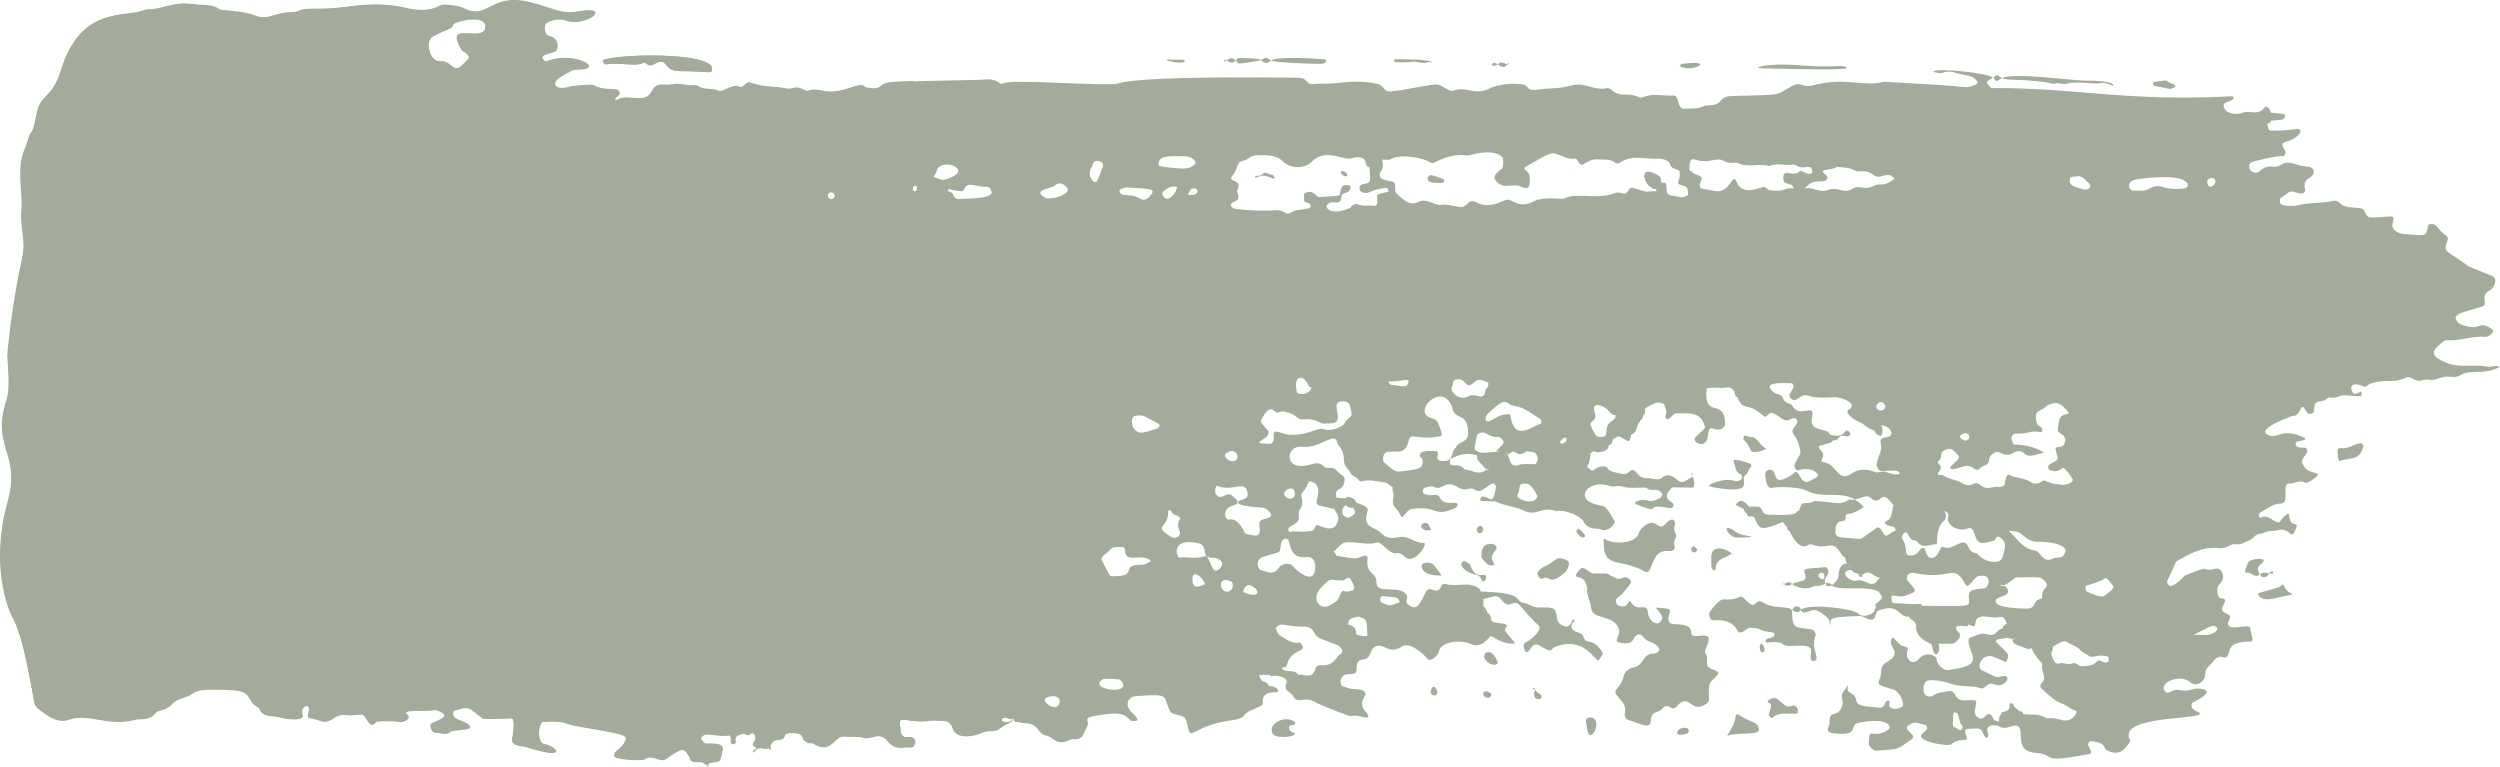 <?xml version="1.0" encoding="UTF-8"?> <svg xmlns="http://www.w3.org/2000/svg" width="300" height="92" viewBox="0 0 300 92" fill="none"><path fill-rule="evenodd" clip-rule="evenodd" d="M1.52 74.038C2.735 76.709 3.084 78.981 3.822 82.649C4.121 84.144 4.011 84.542 4.559 84.991C5.626 85.858 6.911 86.794 8.277 86.306C10.649 85.459 12.841 87.213 16.28 86.306C16.818 86.167 17.904 86.486 18.662 85.489C18.801 85.3 19.09 85.24 19.33 85.18C19.818 85.061 20.276 84.851 20.625 84.433C21.213 83.725 22.369 83.705 22.947 83.267C23.645 82.739 24.323 82.609 27.642 82.758C30.452 82.888 29.445 83.964 30.851 84.781C30.96 84.841 31.11 84.911 31.14 85.031C31.479 86.057 32.366 85.728 33.771 86.087C34.827 86.356 36.093 86.316 36.263 86.027C36.392 85.798 36.223 85.629 36.213 85.429C36.173 84.622 37.299 84.243 37.04 85.369C36.801 86.396 36.98 85.938 38.326 86.426C39.85 86.984 39.92 85.489 41.664 85.768C42.242 85.858 43.139 85.638 43.478 85.708C43.947 85.808 44.345 87.721 45.143 86.545C45.143 86.545 46.707 86.396 47.983 86.585C48.521 86.665 49.289 86.117 48.93 85.818C47.854 84.911 50.933 85.449 52.229 85.14C54.521 85.888 52.647 86.356 51.76 86.805C51.481 86.944 51.76 87.901 52.229 87.881C52.867 87.861 53.554 88.279 54.152 87.681C55.528 87.512 56.405 87.462 56.385 87.233C56.315 86.406 53.943 86.595 54.392 85.27C56.375 84.632 56.016 84.772 57.969 86.216C58.418 86.256 61.179 86.167 61.378 86.167C61.856 86.167 61.538 88.249 61.478 88.479C61.219 89.415 62.245 89.435 63.072 89.585C68.484 91.299 66.62 89.455 65.305 89.266C64.547 89.156 64.428 87.362 65.046 86.585C67.986 86.416 67.597 86.814 69.182 87.094C73.916 87.941 75.461 88.04 75.062 88.837C74.444 90.113 73.707 89.944 73.677 90.671C73.657 91.08 76.946 91.319 77.354 91.05C78.331 90.402 79.168 91.588 79.975 90.99C82.158 89.386 82.048 89.834 82.796 90.92C82.856 91.488 83.185 91.389 84.271 91.418C84.47 91.628 84.7 91.728 84.969 91.718C84.58 91.737 85.048 92.236 85.008 91.528C86.623 91.259 86.294 91.548 86.693 90.003C86.962 88.937 84.929 89.296 84.56 89.206C84.131 88.678 83.982 88.598 84.181 88.389C84.64 87.911 84.759 88.11 86.404 88.24C87.62 88.329 87.709 87.841 87.68 88.987C87.659 89.455 88.327 89.226 88.267 88.997C88.058 88.2 88.626 88.16 89.294 87.96C89.603 88.269 89.902 88.22 90.171 87.891C90.58 87.99 90.729 88.289 90.62 88.768C90.161 89.485 90.311 89.485 90.729 89.615C90.65 90.033 90.51 89.864 90.42 90.083C90.4 90.133 90.38 90.163 90.361 90.173C90.39 90.233 90.47 90.253 90.48 90.233C90.879 89.356 91.576 89.934 92.115 89.774C92.264 89.724 92.354 89.774 92.404 89.944C92.613 89.784 92.354 89.615 92.424 89.435C92.952 88.16 93.859 89.306 94.207 88.11C94.297 87.801 96.061 87.851 96.191 88.249C96.43 88.957 96.879 89.206 97.487 89.126C99.619 90.601 100.148 88.309 101.104 88.339C101.842 88.359 102.569 88.369 103.307 88.389C104.094 88.857 104.852 88.14 105.639 88.319C106.785 88.578 106.486 89.884 108.569 89.655C108.998 89.605 109.347 89.754 109.636 89.495C109.984 89.186 109.855 88.738 109.665 88.618C109.167 88.319 109.257 88.519 108.798 88.479C107.921 88.419 108.111 87.632 108.041 87.293C107.662 85.499 108.958 86.904 111.469 86.516C112.008 86.436 112.566 86.535 113.114 86.516C113.662 86.505 114.12 86.755 114.28 87.353C114.689 88.887 117.061 88.299 117.708 88C118.825 87.492 119.223 88.02 119.981 87.432C121.057 86.615 121.366 86.904 121.625 86.227C121.436 86.346 121.256 86.864 120.32 86.555C120.2 86.516 120.14 86.227 120.419 86.157C120.808 86.057 121.256 86.476 121.635 86.227C121.665 86.346 121.685 86.565 121.735 86.575C122.213 86.675 122.702 86.775 123.19 86.805C124.765 86.904 124.386 88.02 125.542 88.269C126.469 88.469 126.798 89.555 128.283 88.817C128.98 88.469 129.549 89.196 130.146 87.841C130.764 86.426 130.595 87.133 130.495 86.505C130.426 86.087 130.445 86.017 132.708 85.708C136.126 85.24 134.841 86.934 136.505 86.446C136.346 85.708 135.748 85.658 135.389 84.891C135.269 84.622 135.11 83.586 136.515 83.516C140.213 83.306 139.615 83.366 140.282 85.12C140.532 85.778 141.05 85.658 141.887 85.957C142.445 86.157 142.375 86.665 142.624 87.572C142.943 88.758 143.442 87.054 147.558 86.476C149.93 86.137 148.674 85.898 150.169 85.22C151.126 84.781 151.564 84.712 151.534 84.363C151.385 82.868 152.96 83.087 153.189 83.077C153.627 83.047 153.299 82.3 152.302 82.34C151.664 81.343 151.515 82.22 151.146 81.174C151.066 80.935 151.006 80.995 152.312 80.984C152.412 81.034 152.531 81.154 152.611 81.134C153.199 80.975 154.644 81.244 154.365 81.991C153.986 83.017 154.833 82.908 155.202 83.576C155.76 84.562 156.548 83.486 157.764 84.223C158.541 84.692 162.019 85.977 162.069 85.957C162.896 85.629 163.963 86.376 164.202 85.987C164.272 85.878 163.783 85.31 163.694 85.19C163.125 84.353 163.694 83.745 163.813 83.436C164.092 82.788 162.896 82.669 162.418 82.679C161.91 82.689 161.471 82.439 161.003 82.3C160.793 81.832 160.803 81.413 161.202 81.084C161.73 80.656 162.807 81.234 162.797 80.297C162.767 78.394 164.003 79.849 164.481 78.304C164.69 77.636 165.129 77.447 165.637 77.497C166.305 77.566 166.943 78.453 168.248 77.576C169.155 76.968 170.79 78.443 171.268 79.031C171.667 79.52 172.544 78.702 172.663 78.134C172.913 76.968 175.314 76.739 176.461 77.267C177.657 77.826 178.474 76.779 178.882 76.311C179.799 76.789 180.686 77.387 181.823 77.198C180.457 75.533 180.507 75.693 180.637 75.464C180.995 74.866 180.955 74.915 179.142 74.656L179.112 74.517L178.992 74.547C178.912 74.128 178.862 73.68 178.444 73.5C178.494 73.321 178.444 73.211 178.274 73.181C178.314 72.932 178.205 72.843 178.025 72.813C178.025 72.504 178.015 72.195 178.005 71.886C179.441 71.527 179.52 71.418 179.949 71.727C180.158 71.876 180.597 72.803 181.334 72.474C182.43 71.986 182.311 72.962 184.603 75.015C185.231 75.573 183.587 76.899 182.989 77.148C182.739 77.247 182.819 78.015 183.118 78.204C183.626 78.533 183.686 76.819 184.802 77.497C186.547 78.563 185.909 77.825 186.746 77.556C189.636 76.62 190.762 78.354 191.45 78.981C191.789 79.29 191.699 79.549 192.307 78.533C192.427 78.334 191.679 77.148 190.742 77.008C189.766 76.859 190.304 76.231 189.497 75.932C189.307 75.862 188.181 75.643 188.709 74.746C188.739 74.686 188.799 74.656 188.849 74.617C189.048 74.417 188.829 74.148 188.699 74.437C188.351 75.185 188.171 75.294 187.603 75.095C186.776 74.806 186.846 74.049 186.796 73.819C186.577 72.902 186.477 72.863 184.653 72.902C183.955 72.922 183.387 72.394 182.71 72.314C182.361 72.275 182.221 71.926 181.982 71.716C181.205 71.059 178.603 71.029 177.686 70.979C177.686 70.979 177.577 70.68 177.507 70.62C176.182 69.683 174.856 70.501 173.421 70.072C172.843 69.903 173.012 70.959 172.255 70.87C171.816 70.81 171.418 70.441 171.109 71.029C170.471 72.265 170.172 73.171 169.355 72.773C168.238 72.225 169.175 71.866 168.737 71.308C167.85 70.172 165.208 71.348 165.179 69.953C165.149 68.428 163.903 69.135 164.102 67.033C164.172 66.275 163.225 66.993 162.537 67.013C162.328 67.013 160.365 66.694 160.355 66.694C160.275 66.504 160.225 66.275 160.006 66.236C161.192 65.159 160.933 65.059 162.029 65.07C163.116 65.079 164.212 65.428 165.308 65.099C165.757 64.97 166.664 66.514 167.531 66.385C168.448 66.255 168.537 67.222 169.364 67.043C170.361 66.823 171.288 65.159 170.879 65.159C169.544 65.159 169.145 64.173 167.68 64.481C166.933 64.641 166.245 64.551 165.637 63.894C165.338 63.565 164.88 63.445 164.501 63.216C163.524 62.618 164.102 61.681 164.122 61.173C164.142 60.625 162.557 60.316 162.757 60.316C162.567 59.778 162.139 59.698 161.73 59.598C161.66 59.578 161.561 59.728 161.471 59.808L160.365 59.718C160.076 58.303 161.172 59.13 161.341 57.675C161.421 56.977 161.142 57.306 160.464 56.509C159.847 55.782 159.438 56.499 158.78 55.901C158.013 55.214 157.465 55.851 156.308 55.921C154.046 56.061 154.475 53.42 156.189 53.609C158.272 53.838 159.777 52.124 160.335 52.762C160.454 52.901 160.454 53.191 160.564 53.34C161.67 54.695 161.013 55.353 161.501 56.011C161.7 56.27 161.949 56.499 162.099 56.808C162.308 57.227 162.757 57.157 162.976 57.535C163.076 57.705 163.255 57.815 163.454 57.755C164.371 57.476 165.278 57.795 166.175 57.894C166.494 57.934 166.793 58.273 167.112 58.462C167.082 58.711 167.112 58.951 167.192 59.2C167.371 59.768 166.813 60.256 167.481 60.974C168.149 61.681 168.099 62.379 168.458 61.891C168.747 61.512 169.026 61.123 169.484 61.063C172.733 60.645 171.906 62.189 174.647 60.954C174.776 60.894 174.996 60.635 174.906 60.465C174.716 60.087 173.291 60.764 172.813 59.768C172.444 59 171.916 59.698 170.949 59.27C170.81 59.21 170.73 59.12 170.75 58.951C170.77 58.821 170.8 58.612 170.859 58.582C172.594 57.934 171.866 59.01 173.251 58.303C174.318 57.755 174.926 58.602 175.504 58.711C176.102 58.821 176.55 58.462 176.899 58.711C177.746 59.289 178.085 58.512 179.052 58.034C179.231 57.944 179.56 58.193 179.51 58.482C179.122 60.804 178.882 59.618 177.906 59.578C177.716 59.578 177.457 60.107 177.816 60.117C178.364 60.127 178.912 60.147 179.451 60.166C180.517 60.724 181.713 60.715 182.799 61.253C184.444 62.08 184.902 60.655 186.756 61.342C187.842 61.093 189.716 61.98 189.975 62.498C190.603 63.744 191.57 63.276 192.058 63.515C192.945 63.943 193.932 62.837 193.752 62.528C192.825 60.934 192.676 60.764 192.138 60.675C188.49 60.087 190.553 57.376 193.154 58.323C193.653 58.502 194.131 58.213 194.609 58.363C195.576 58.662 196.553 58.492 197.52 58.502C198.337 59.22 198.756 58.253 199.473 59.26C199.533 59.339 199.324 59.708 199.204 59.768C197.609 60.605 197.829 59.618 196.344 60.176C196.264 60.206 196.184 60.455 196.244 60.485C199.164 61.621 197.809 60.854 198.835 60.794C199.613 60.744 200.53 61.173 200.749 60.844C201.317 60.017 198.885 60.256 200.679 58.482L203.101 58.512C203.47 58.512 203.32 57.087 202.991 57.256C202.513 57.506 202.104 58.034 201.496 57.765C200.948 57.306 200.231 56.629 199.403 57.356C199.015 57.705 198.118 57.356 197.809 57.386C196.284 57.526 196.374 55.861 195.576 56.569C195.277 56.828 194.998 56.977 194.59 56.858C194.071 56.718 193.523 56.688 193.035 56.38C192.925 56.23 192.865 56.021 192.646 55.991C191.081 55.782 191.47 57.177 190.434 55.961C190.523 55.801 190.663 55.662 190.703 55.492C190.982 54.247 190.742 54.327 191.022 54.327C191.151 53.998 191.081 54.376 191.231 54.137C192.218 54.536 193.154 53.898 193.025 53.459C193.663 53.161 193.354 53.161 193.533 52.742C194.49 52.164 193.952 52.254 195.307 52.901C195.666 53.071 195.556 52.573 195.746 52.363L195.696 52.214C196.354 51.895 196.294 51.696 196.633 50.739C196.772 50.699 196.822 50.609 196.792 50.45C197.041 50.37 197.171 50.191 197.161 49.872C197.48 49.663 197.43 49.324 197.4 48.995C198.775 48.337 198.736 48.088 199.692 48.507C200.061 49.623 200.011 49.374 199.922 49.633C199.862 49.782 199.832 50.131 199.922 50.211C200.33 50.59 200.679 49.593 201.157 49.593C202.991 49.603 203.948 49.473 204.516 50.968C204.715 51.506 204.596 51.327 203.48 52.443C202.842 53.081 204.785 54.038 204.945 52.313C205.094 50.639 205.602 51.825 206.519 51.496C206.699 51.427 207.018 51.118 207.018 50.928C207.018 47.6 204.377 50.43 204.795 46.613C205.563 46.404 206.34 46.633 207.107 46.514C207.775 46.404 208.104 46.723 208.234 47.46C208.254 47.56 208.413 47.62 208.513 47.699C209.2 49.473 209.659 48.128 211.523 49.842C212.111 50.38 212.121 49.324 212.768 49.583C213.735 49.962 214.004 50.809 214.941 50.271C215.529 49.932 215.938 50.51 215.459 51.078C214.522 52.204 215.609 51.745 216.027 54.028C216.137 54.645 215.818 54.636 215.37 55.702C215.23 56.021 215.519 56.529 215.788 56.439C217.393 55.881 218.569 56.967 218.021 57.266C216.865 57.904 216.805 58.004 216.336 57.635C216.097 57.446 215.878 56.808 215.629 56.669C215.399 56.529 215.21 56.858 215.011 56.987C213.047 58.223 213.177 57.296 212.848 56.609C212.699 56.3 211.782 56.16 211.831 57.037C211.861 57.595 212.061 58.652 212.569 58.552C213.735 58.323 216.057 58.522 216.566 58.791C218.798 59.947 220.662 58.851 222.585 59.927C222.685 59.907 223.512 59.678 223.751 59.598C224.648 59.309 224.728 60.665 225.765 59.758C226.273 59.309 226.761 60.087 227.24 60.655C227 60.824 227.24 62.259 226.323 62.538C226.133 62.598 226.084 63.017 226.901 63.146C227.14 63.186 227.419 63.236 227.459 63.525C227.499 63.764 227.21 63.764 227.05 63.864C226.612 64.133 226.353 64.462 226.103 64.153C225.924 63.923 225.615 63.047 225.167 63.355C223.452 64.541 223.472 64.721 222.934 64.661C220.881 64.452 220.173 64.631 220.243 63.704C220.283 63.166 220.343 62.578 221.06 62.528C221.898 62.478 221.031 61.671 221.967 61.641C222.406 61.631 223.612 60.934 223.612 60.854C223.612 60.655 222.725 60.027 222.575 59.947C222.386 59.987 222.197 60.007 222.037 59.897C221.638 60.037 221.25 60.455 220.373 60.366C217.174 60.027 217.901 60.077 217.333 60.316C216.007 60.445 216.306 60.226 215.878 61.292C215.18 61.342 216.615 61.95 212.2 61.761C211.214 61.721 211.652 60.824 210.905 60.794C210.596 60.784 210.297 60.794 209.988 60.794C210.087 60.993 210.247 61.083 210.406 61.153C209.659 60.854 209.2 59.399 208.293 60.545C208.483 60.744 208.234 60.585 209.25 61.073C209.3 61.312 209.4 61.512 209.609 61.601C209.749 62.289 210.267 61.801 210.386 62.05L210.466 62C211.154 63.385 210.944 63.894 213.934 62.638C214.114 62.867 214.303 63.106 214.483 63.336C214.443 63.585 214.562 63.684 214.742 63.714C215.15 64.691 216.077 65.976 216.894 65.448C217.602 64.99 217.522 65.847 219.406 65.478C220.652 65.229 220.751 66.654 221.399 66.883C221.469 67.152 221.539 67.421 221.609 67.69C221.997 67.69 222.077 67.979 222.087 68.318C222.047 67.421 221.031 67.441 220.761 68.288C220.462 69.225 220.951 69.255 219.805 70.262C220.891 70.989 223.901 70.192 225.426 70.989C226.004 71.766 226.014 71.677 225.197 72.404C225.057 72.404 225.007 72.603 225.087 72.843C225.017 73.042 224.977 73.271 224.858 73.431C224.589 73.769 223.462 74.158 223.014 73.63C222.535 73.062 216.855 72.324 216.067 73.211C216.506 73.799 216.655 73.371 217.642 73.211C218.16 73.132 219.107 73.929 219.396 74.218C219.526 74.347 219.516 74.766 219.595 75.025C219.884 74.457 218.668 73.999 223.213 73.929C223.632 73.929 223.951 74.288 224.419 74.357C225.187 74.467 225.027 73.441 225.336 73.301C227.947 72.225 227.818 74.198 229.063 73.979C229.113 74.308 230 74.547 229.941 75.155C229.831 76.251 230.917 76.948 231.764 77.287C231.904 77.746 232.143 79.071 232.592 78.274C232.781 77.945 232.701 77.596 232.622 77.247C233.17 77.247 233.718 77.287 234.256 77.228C234.794 77.178 235.442 76.341 235.113 75.982C233.937 74.696 235.861 75.224 236.06 75.155C236.13 75.125 236.209 74.915 236.219 74.925C237.684 75.733 236.389 74.049 237.914 73.979C238.581 73.949 239.229 74.208 239.907 74.049C240.425 73.919 240.674 74.328 240.814 74.836C240.565 74.945 240.375 75.115 240.276 75.424C239.598 75.504 239.578 76.47 238.422 76.111C237.794 75.912 237.116 76.251 236.488 76.49C235.881 76.719 236.439 77.766 236.698 78.603C237.146 80.028 235.243 80.157 233.708 80.416C233.379 80.476 232.492 79.928 232.402 79.131C232.342 78.543 231.017 78.234 230.409 78.942C229.362 80.177 228.605 78.872 228.874 78.124C228.954 77.915 229.004 77.746 228.784 77.656C227.937 77.307 228.585 77.925 227.25 76.58C226.961 76.291 226.761 77.168 227.08 77.626C227.469 78.204 227.578 78.802 226.482 79.41C225.456 79.978 225.864 80.686 225.615 81.343C225.326 82.121 225.107 82.141 227.16 82.728C228.067 82.988 228.595 84.562 228.276 84.791C227.618 85.28 226.512 85.11 226.731 84.403C226.851 84.014 226.472 84.004 226.293 84.233C226.213 84.333 226.213 84.522 226.123 84.612C225.994 84.751 225.824 84.951 225.685 84.931C224.26 84.781 222.914 84.831 222.785 84.144C222.545 82.868 221.449 83.336 221.758 82.37C221.768 82.34 221.698 82.27 221.668 82.22C221.619 82.35 221.589 82.509 221.499 82.599C220.522 83.805 221.369 83.755 221.05 84.722C220.542 86.266 219.406 85.031 219.565 86.775C219.585 87.004 218.888 87.841 219.864 87.97C223.363 88.429 221.748 87.004 223.024 86.745C226.592 86.007 227.11 87.213 226.582 87.572C224.977 88.668 224.23 87.402 224.309 88.588C224.329 88.927 224.12 89.306 224.399 89.595C224.628 89.824 224.858 90.113 225.187 90.083C228.147 89.854 227.569 89.964 229.323 88.768C230.349 88.07 227.917 87.622 229.163 86.954C229.831 86.595 229.751 86.665 231.107 87.024C231.236 87.064 231.316 87.452 231.196 87.562C231.017 87.751 230.818 87.921 230.628 88.1C229.771 88.927 233.778 89.655 234.166 89.306C234.754 88.778 235.382 88.857 235.9 88.768C236.409 88.668 235.213 87.522 236.239 87.462C237.515 87.392 237.694 87.373 237.904 87.871C238.302 88.828 238.621 88.588 238.601 88.15C238.591 88.01 238.502 87.881 238.482 87.741C238.342 86.884 239.548 86.944 239.887 87.163C240.515 87.562 241.153 87.183 241.671 87.094C243.425 86.794 241.292 90.063 244.153 90.322C247.123 90.591 244.362 91.688 250.75 90.482C251.149 90.402 250.681 89.655 250.581 89.435C250.521 89.296 250.721 88.937 250.84 88.947C252.754 89.037 252.385 89.824 252.853 90.053C254.488 90.85 255.016 89.734 255.554 89.097C255.654 88.977 255.624 88.867 255.554 88.718C254.069 85.549 266.338 86.525 263.577 85.34C262.75 84.981 262.949 84.403 263.139 84.303C266.577 82.609 263.657 82.529 263.228 82.679C261.604 83.247 261.564 82.37 260.388 83.057C259.87 83.356 259.252 82.589 259.959 81.971C260.567 81.443 261.973 81.124 262.87 81.891C263.527 82.46 264.544 81.832 264.594 81.104C264.654 80.138 264.933 80.147 265.69 79.251C266.577 78.194 267.006 79.52 267.404 78.503C267.594 78.025 267.554 77.526 268.281 77.247C269.866 76.65 270.624 77.546 270.185 76.161C269.976 75.474 270.165 75.204 269.687 75.165C269.059 75.115 267.076 75.713 267.384 74.626C267.404 74.567 267.484 74.527 267.504 74.467C267.763 73.76 267.534 73.859 266.926 73.5C266.208 73.082 267.046 72.454 267.026 72.105C267.006 71.687 266.478 71.926 266.288 71.677C266.039 71.348 265.999 70.6 266.218 70.272C266.368 70.042 266.587 69.863 266.687 69.614C266.926 69.026 266.607 68.059 265.82 68.249C263.807 68.727 265.88 67.541 262.132 69.086C262.132 69.086 261.385 70.062 260.538 70.331C260.348 70.391 259.9 70.012 260.099 69.614C261.175 67.511 260.936 67.441 261.494 67.172C262.421 66.724 264.096 65.528 266.228 65.777C266.727 65.837 267.175 65.697 267.634 65.428C268.112 65.149 268.69 65.478 269.228 65.159C269.657 64.9 270.165 64.83 270.514 64.402C270.743 64.123 271.032 64.073 271.341 64.033C271.63 63.993 271.909 63.804 272.198 63.754C272.557 63.684 272.946 63.734 273.295 63.634C274.75 63.216 274.859 64.691 275.278 63.913C275.677 63.166 275.716 62.967 275.398 62.897C274.361 62.658 274.969 61.322 274.421 61.711C273.364 62.468 273.833 63.106 272.657 62.339C272.218 62.05 271.77 61.861 271.271 62.14C271.242 62.16 271.072 61.99 271.062 61.891C271.052 61.781 271.102 61.581 271.182 61.542C271.999 61.093 272.746 60.416 273.723 60.425C274.819 60.425 273.763 57.984 274.67 58.034C275.328 58.074 275.956 57.486 276.633 57.944C276.813 58.064 278.577 57.007 278.049 56.828C277.191 56.519 276.763 56.629 276.255 55.562C276.085 55.194 276.484 54.895 276.823 54.337C276.962 54.107 276.793 53.699 276.544 53.719C275.208 53.838 275.388 53.041 275.687 52.981C275.946 52.931 277.062 52.782 276.494 52.513C273.982 51.317 273.295 52.583 272.418 52.294C270.424 51.646 274.072 50.32 275.059 49.912C275.647 49.962 275.896 49.493 276.135 48.985C276.384 48.467 276.703 49.394 276.892 49.543C277.092 49.693 277.7 49.792 277.69 49.184C277.67 47.62 278.667 48.586 279.334 47.709C279.693 47.699 280.092 47.789 280.411 47.65C281.447 47.211 282.175 47.61 283.311 47.54C283.371 47.54 283.44 46.952 283.321 46.992C282.862 47.171 282.553 47.45 282.324 47.092C281.876 46.394 282.364 46.085 282.703 46.115C283.56 46.205 283.729 46.603 284.088 46.264C284.577 45.806 286.151 45.686 286.749 45.706C288.723 45.776 288.553 44.879 289.6 45.477C290.527 46.005 290.527 45.427 291.553 45.577C292.181 45.676 292.749 45.318 293.347 45.218C293.945 45.118 294.583 45.407 295.141 45.069C296.606 44.182 298.001 45.108 299.975 44.022C299.327 43.753 299.058 44.092 298.579 44.002C296.477 43.614 294.623 44.431 292.5 42.976C291.364 42.198 292.759 41.401 293.018 41.132C293.208 40.933 293.427 40.803 293.676 40.823C295.211 40.943 296.696 40.275 298.231 40.425C298.689 40.464 299.427 39.757 299.058 39.508C297.244 38.282 297.902 39.936 295.181 38.89C294.952 38.8 294.493 38.142 294.742 37.933C295.291 37.475 295.31 37.574 297.862 36.787C298.699 36.528 297.523 35.492 298.669 34.914C299.407 34.535 299.755 33.419 299.088 33.14C296.865 32.193 296.397 32.113 295.998 31.804C293.796 30.15 293.277 30.319 293.526 29.363C293.626 28.974 293.965 28.575 293.526 28.267C292.281 27.39 292.61 26.802 291.583 26.901C291.334 26.931 291.364 27.2 291.314 27.39C291.105 28.356 291.095 28.306 288.473 28.087C287.806 28.027 286.909 27.589 287.118 26.802C287.447 25.546 287.088 26.074 284.646 26.094C283.54 26.094 284.128 25.087 283.241 24.988C281.786 24.828 281.338 24.918 280.789 24.36C280.54 24.111 280.231 24.031 279.922 24.111C278.537 24.43 277.122 24.26 275.736 24.629C275.298 24.749 274.251 24.759 273.753 24.529C273.584 24.45 273.504 23.892 273.673 23.772C275.298 22.626 274.55 22.975 276.145 23.224C276.384 23.264 276.683 22.975 276.613 22.726C276.414 22.048 276.623 21.629 277.142 21.34C277.849 20.932 277.67 20.344 277.48 20.214C276.863 19.806 277.351 20.234 275.208 19.636C273.673 19.208 273.913 20.125 272.756 19.995C271.132 19.816 271.331 21.171 270.185 20.563C269.996 20.463 269.677 19.885 270.085 19.517C270.245 19.377 273.075 18.68 273.992 18.729C274.211 18.729 274.341 18.331 274.211 18.052C274.152 17.932 274.042 17.843 273.982 17.723C273.544 16.686 274.8 17.374 275.966 16.029C276.125 15.839 276.055 15.481 275.766 15.451C275.766 15.451 274.182 15.74 272.477 15.67C272.178 15.66 272.089 15.192 272.099 14.843C272.308 14.823 272.467 14.733 272.517 14.484C274.022 14.354 274.102 14.444 274.221 13.816C274.251 13.637 273.693 13.647 272.497 13.517C272.477 13.209 272.308 13.019 272.109 12.87C271.82 12.65 271.7 12.989 271.531 13.139C270.723 13.886 269.826 13.119 268.959 13.597C268.132 13.777 266.956 13.647 266.836 12.67C266.796 12.292 267.424 12.232 267.873 11.983C268.232 11.783 268.022 11.534 267.713 11.554C255.116 12.222 248.996 10.498 239.01 10.568C239.01 10.568 238.96 10.617 238.661 10.249C238.223 9.711 238.392 9.88 239.12 9.322C238.542 8.714 232.362 8.146 231.994 8.574C232.223 8.734 232.821 8.834 233.06 8.754C234.176 8.345 234.515 8.814 236.09 9.063C236.997 9.202 237.495 9.92 237.266 10.039C235.95 10.757 236.379 10.378 231.127 10.099C229.213 10 226.113 9.79 225.994 9.82C223.791 10.468 221.429 9.212 217.592 10.229C216.207 10.598 216.227 9.701 215.1 10.299C212.748 11.544 214.503 11.325 207.785 11.524C206.19 11.574 206.729 12.581 205.284 12.63C204.975 12.64 204.646 12.63 204.377 12.76C203.669 13.119 202.931 12.969 202.204 13.049C201.137 13.169 201.606 11.415 200.809 11.464C199.593 11.534 198.367 11.146 197.171 11.664C197.011 11.734 196.792 11.724 196.643 11.654C195.277 10.966 194.46 11.833 193.314 10.727C193.194 10.607 192.955 10.548 192.796 10.588C191.988 10.767 191.211 10.518 190.443 10.309C188.689 9.84 188.62 10.528 186.268 10.598C184.175 10.657 183.786 11.156 183.138 10.299C182.869 9.95 180.198 9.91 178.843 10.578C176.909 11.534 176.012 10.318 174.527 10.847C173.81 11.106 173.162 10.229 172.474 10.139C171.816 10.049 168.268 10.906 166.883 10.966C165.956 11.006 166.195 10.289 165.288 10.069C163.644 9.671 161.989 9.78 160.345 9.98C159.428 10.089 158.511 9.98 157.594 10.089C156.707 10.179 156.896 9.272 155.75 9.332C155.531 9.342 137.392 9.003 134.203 10.009C132.907 10.418 121.107 9.412 120.349 10.029C120.27 10.089 120.08 10.069 120.001 10C119.233 9.332 118.366 9.561 117.519 9.581C106.008 9.81 106.317 9.83 105.719 10.328C105.121 10.817 104.433 10.637 103.775 10.508C103.187 9.601 101.134 11.474 98.692 10.936C96.689 10.488 97.277 11.265 96.38 10.807C95.214 10.199 95.194 10.847 94.267 10.657C92.733 10.338 91.816 10.578 89.932 9.95C89.384 9.77 89.264 10.707 88.616 10.418C87.859 10.079 86.633 11.165 86.174 10.936C85.377 10.548 84.45 10.896 83.683 10.358C83.583 10.289 83.444 10.249 83.334 10.269C82.417 10.408 81.53 9.95 80.603 10.159C80.075 10.279 79.497 10.119 78.959 10.229C78.371 10.338 78.221 11.146 77.773 11.514C76.806 12.292 74.992 11.255 73.906 12.092C73.876 12.122 73.796 12.053 73.736 12.033C73.886 11.494 74.434 11.554 74.265 11.066C74.035 10.408 72.64 11.076 71.125 10.249C70.926 10.139 68.883 10.299 68.394 10.428C66.192 11.026 66.202 9.84 67.178 9.282C68.504 8.535 68.624 8.345 69.381 8.355C72.64 8.395 68.803 6.073 65.534 7.389C65.335 7.468 65.205 7.279 65.096 7.1C64.806 6.631 65.554 6.561 66.521 6.233C66.929 6.093 67.119 4.837 66.132 4.459C66.012 4.409 65.893 4.409 65.773 4.359C65.345 4.17 65.165 3.372 65.434 2.894C65.604 2.595 66.929 2.117 67.866 2.466C70.268 3.352 73.487 0.712 69.501 1.389C67.099 1.798 66.531 1.021 63.381 0.273C58.757 -0.823 58.548 2.555 55.548 1.001C55.049 0.741 53.206 0.472 52.847 0.682C51.501 1.419 50.116 1.31 48.711 1.001C44.156 -0.016 41.834 1.13 38.306 1.08C35.166 1.04 36.352 1.449 34.867 1.509C32.605 1.589 32.226 2.525 30.522 1.897C29.396 1.489 28.24 1.399 27.084 1.29C26.785 1.26 26.446 1.26 26.197 1.1C25.299 0.552 24.821 0.722 22.599 0.492C20.665 0.283 19.32 1.2 17.715 1.16C17.536 1.16 17.346 1.21 17.177 1.28C14.755 2.167 9.672 0.781 7.31 8.415C6.214 11.973 4.818 11.195 4.36 13.747C4.3 14.075 4.031 15.54 3.822 15.78C3.353 16.318 3.323 17.085 3.034 17.703C1.898 20.075 2.725 22.965 2.576 24.918C2.357 27.948 3.184 28.685 2.616 31.137C1.559 35.711 0.832 42.378 0.872 42.786C1.141 46.264 1.031 47.191 0.732 48.128C-1.062 53.749 2.556 54.396 0.892 60.286C-0.354 64.671 -0.414 69.993 1.48 74.148L1.52 74.038ZM225.326 69.634C224.499 70.75 223.791 69.355 222.834 69.674C222.057 69.933 220.482 68.557 222.167 68.378C222.406 68.797 222.775 68.807 223.512 68.966C224.429 68.229 224.738 69.255 225.625 69.315C225.635 69.315 225.376 69.584 225.326 69.624V69.634ZM265.949 75.234C266.408 75.484 265.67 76.181 264.793 76.181C264.375 76.181 263.956 76.181 263.248 76.181C265.72 74.935 265.461 74.965 265.949 75.234ZM271.102 53.191C271.281 53.081 271.341 52.872 271.162 52.593C271.341 52.872 271.271 53.091 271.102 53.191ZM265.79 21.55C266.069 21.978 265.212 22.915 264.903 22.068C264.674 21.44 265.501 21.101 265.79 21.55ZM256.531 21.5C257.697 21.33 262.262 20.782 262.541 22.197C262.69 22.945 260.009 22.636 259.67 22.486C259.082 22.237 258.484 22.297 257.926 22.636C257.288 23.015 256.621 22.865 255.963 22.865C255.524 22.865 254.926 21.739 256.531 21.5ZM111.499 82.101C112.257 82.4 114.38 82.29 114.868 82.171C114.4 82.28 112.267 82.41 111.499 82.101ZM127.157 84.253C126.987 85.619 124.964 84.313 125.452 83.825C125.821 83.456 127.276 83.326 127.157 84.253ZM133.386 82.758C133.176 82.749 132.18 82.609 131.93 82.141C131.801 81.891 132.269 81.483 132.469 81.473C132.668 81.463 133.525 81.433 134.263 81.523C134.631 81.563 135.598 82.908 133.376 82.758H133.386ZM141.149 22.407C141.578 22.506 140.063 24.918 139.465 23.274C139.375 23.025 140.342 22.217 141.149 22.407ZM140.173 61.322C140.173 61.322 140.422 61.183 140.432 61.213C140.91 62.06 141.329 61.641 141.638 62.239C141.259 62.748 141.329 63.246 141.578 63.804C141.757 64.212 141.139 64.79 140.542 64.422C138.189 63.007 140.312 63.415 140.173 61.322ZM138.857 60.625C138.957 60.565 139.047 60.505 139.146 60.455L138.857 60.625ZM144.548 70.242C144.548 70.242 144.548 70.162 144.548 70.122C143.651 70.551 143.043 70.57 143.093 69.434C143.143 68.019 144.837 69.833 144.548 70.252V70.242ZM145.555 68.249C144.867 66.873 144.997 66.584 144.279 66.814C143.382 67.093 142.465 66.774 141.568 66.913C141.139 66.983 140.422 64.372 143.88 65.209C144.528 65.368 144.548 66.006 144.588 66.315C144.747 67.382 145.804 66.504 146.571 67.382C146.95 67.81 145.933 68.986 145.565 68.249H145.555ZM147.638 69.733C148.246 69.963 147.907 71.208 147.05 70.969C146.302 70.76 146.153 69.145 147.638 69.733ZM149.342 71.129C148.933 70.969 149.551 69.973 150.089 70.252C151.395 70.899 151.096 71.826 149.342 71.129ZM151.226 68.388C151.036 68.338 150.468 67.192 151.614 66.814C153.687 66.126 153.578 66.525 153.687 65.428C153.787 64.432 154.554 64.561 154.654 64.89C154.823 65.468 154.943 67.122 156.797 66.843C157.504 66.744 158.053 67.401 157.764 68.607C157.405 70.132 155.401 68.288 155.202 68.009C154.724 67.332 153.677 67.8 153.538 68.029C152.87 69.145 152.013 68.587 151.216 68.388H151.226ZM151.774 62.269C151.096 62.468 151.036 62.588 151.166 63.435C151.245 63.963 151.016 64.312 150.618 64.272C149.671 64.113 149.392 64.133 149.282 63.784C149.162 63.415 148.415 62.1 147.478 62.349C147 62.478 146.641 61.163 147.707 60.764C147.937 60.685 148.166 60.595 148.385 60.495C148.525 60.435 148.535 60.077 148.405 59.957C147.478 59.08 147.518 59.22 146.621 59.608C146.222 59.788 145.624 59.26 145.864 58.572C146.033 58.074 146.232 58.403 146.422 58.442C148.285 58.861 149.432 57.605 149.711 59.16C149.9 60.216 148.256 59.788 148.634 60.416C148.804 60.705 150.887 60.904 151.245 60.894C151.764 60.894 152.182 61.153 152.491 61.641C152.77 62.07 151.953 62.219 151.764 62.279L151.774 62.269ZM147.677 54.107C148.634 54.127 148.634 55.044 148.266 55.253C147.857 55.492 147.209 55.243 147.02 54.765C146.88 54.396 147.478 54.207 147.668 54.107H147.677ZM152.94 80.247C153.129 80.127 153.358 80.088 153.598 80.098C153.358 80.088 153.139 80.118 152.94 80.247ZM155.81 80.995C155.292 80.177 154.196 80.895 153.777 80.118C155.043 80.138 153.737 79.051 156.169 77.975C156.617 77.776 156.089 77.058 155.9 77.098C155.053 77.297 154.415 76.719 153.717 76.341C153.358 76.151 153.209 75.772 153.099 75.354C153.747 74.547 154.126 75.215 156.518 75.195C157.016 75.195 157.474 75.384 157.744 75.962C158.082 76.669 158.561 76.62 160.524 77.427C161.013 77.626 161.202 78.264 161.013 78.364C160.664 78.553 160.454 78.902 160.195 79.201C159.129 80.427 158.142 79.26 157.833 80.307C157.435 81.632 156.348 80.805 155.81 80.984V80.995ZM161.631 76.181C161.7 76.191 161.78 76.201 161.85 76.211C161.78 76.211 161.7 76.201 161.631 76.181ZM163.554 76.928C163.644 76.879 163.723 76.809 163.793 76.719C163.723 76.799 163.644 76.869 163.554 76.928ZM165.906 71.537C166.434 71.577 166.963 71.607 167.491 71.697C167.82 71.756 167.979 72.265 167.979 72.265C166.763 72.683 166.853 72.813 165.767 72.285C165.577 72.195 165.517 71.507 165.916 71.537H165.906ZM164.092 76.231C163.803 76.56 162.448 76.052 162.747 76.052C162.727 75.314 162.318 75.045 161.77 74.955C161.77 74.138 162.288 74.188 162.966 73.989C164.152 74.347 163.943 74.268 164.092 76.231ZM161.212 69.654C161.312 69.654 161.401 69.504 161.501 69.424C161.67 69.404 161.939 69.295 161.989 69.375C162.986 70.989 162.378 70.85 161.491 71.019C160.833 70.491 160.903 71.826 160.275 72.205C159.717 72.554 158.89 73.311 158.142 72.354C157.793 71.916 158.013 71.069 158.421 70.63C159.886 69.056 159.438 69.723 161.212 69.644V69.654ZM161.491 60.615C161.75 60.894 162.049 61.004 162.398 60.924C162.767 61.701 162.637 61.621 161.86 62.13C160.674 62.01 161.062 60.784 161.491 60.615ZM155.86 62.06C155.86 61.781 155.81 61.422 155.93 61.243C156.269 60.744 156.368 60.256 156.179 59.658C156.009 59.1 156.478 59.22 157.016 57.884C157.126 57.605 158.352 57.864 158.182 59.18C157.973 60.784 157.425 60.475 160.096 61.073C160.315 61.492 160.674 61.831 160.584 62.399C160.215 63.943 158.95 63.355 158.142 63.017C157.773 62.867 157.903 63.664 157.335 63.724C155.451 63.923 155.471 63.614 154.803 63.844C154.754 63.864 154.604 63.694 154.594 63.595C154.524 62.957 155.86 63.106 155.86 62.06ZM155.382 59.24C155.382 59.977 154.564 60.017 154.176 59.519C153.697 58.921 155.382 57.984 155.382 59.24ZM161.312 50.858C161.222 51.088 159.827 51.835 158.92 51.516C158.132 51.237 156.886 52.244 155.182 52.164C154.106 52.373 152.84 51.217 152.83 52.184C152.83 52.433 153.01 53.28 152.292 53.26C149.312 53.181 153.049 52.702 152.053 51.546C151.634 51.058 151.206 50.679 151.335 50.41C152.451 48.238 152.83 49.443 153.259 49.513C153.488 49.553 153.737 49.334 153.966 49.364C155.661 49.613 155.561 50.41 156.348 50.33C157.096 50.251 157.783 50.33 158.481 50.749C158.77 50.918 159.189 50.799 159.557 50.809C161.8 50.829 159.229 48.118 161.142 48.158C162.129 48.178 161.969 48.825 162.149 49.374C162.408 50.181 161.66 50.041 161.322 50.849L161.312 50.858ZM166.913 46.175C166.813 46.165 166.723 46.005 166.634 45.906L166.683 45.736C167.541 45.935 169.285 45.238 169.016 45.876C168.786 46.424 168.916 46.464 166.913 46.175ZM157.405 46.484C157.046 47.58 155.661 47.311 155.611 47.062C155.222 45.019 156.219 45.278 156.408 45.427C157.166 46.025 156.857 46.494 157.405 46.494V46.484ZM167.919 56.589C167.371 56.648 166.893 56.15 166.175 55.552C165.707 55.154 166.076 54.267 166.484 54.227C167.73 54.097 168.607 54.596 169.026 52.941C169.335 51.706 169.903 52.941 172.843 52.343C173.221 52.264 172.853 51.556 172.604 50.858C172.354 50.161 171.906 50.31 171.408 50.021C169.683 49.035 173.391 45.597 174.348 49.174C174.687 50.45 176.172 49.423 176.172 51.985C176.172 53.181 175.005 52.901 174.716 53.689C174.218 54.087 174.517 54.346 173.969 55.044C173.999 55.034 173.839 55.253 173.76 55.263C171.617 55.632 172.962 54.197 172.394 54.147C171.906 54.107 170.481 53.988 170.391 54.556C170.311 55.044 170.73 54.685 170.71 55.413C170.69 56.2 170.491 56.29 167.899 56.589H167.919ZM178.255 46.852C178.045 48.337 177.138 46.992 176.162 47.58C175.215 48.148 173.829 47.002 174.258 46.374C174.417 46.145 174.198 45.587 174.876 45.517C176.032 45.387 175.813 46.902 176.909 45.866C177.467 45.338 177.926 45.666 178.603 45.925C178.603 46.773 178.304 46.474 178.245 46.852H178.255ZM178.394 56.359C178.394 56.359 177.657 56.987 176.799 56.579C176.471 56.419 175.653 56.34 175.753 56.34C174.886 55.214 173.809 56.559 174.019 55.034C174.826 54.835 175.394 54.177 177.228 54.626C177.348 55.273 177.009 54.905 178.384 56.35C178.763 56.061 178.623 56.599 178.394 56.359ZM178.454 54.307C177.946 54.396 176.849 54.257 176.959 53.679C177.238 52.124 177.198 52.154 177.507 52.005C178.384 51.576 178.534 52.602 179.899 52.423C180.806 53.151 180.487 53.091 179.54 54.157C181.005 54.187 178.773 54.247 178.454 54.307ZM180.298 52.393C180.557 52.393 180.826 52.403 181.075 52.493C180.816 52.403 180.557 52.383 180.298 52.393ZM183.746 60.156C182.969 60.246 181.872 59.718 182.072 59.419C182.52 58.731 182.092 58.054 182.869 58.044C183.407 58.004 183.696 58.014 184.474 59.479C184.553 59.628 184.324 60.087 183.746 60.166V60.156ZM184.095 55.712C183.437 55.692 182.779 55.612 182.122 55.821C180.975 56.18 181.264 54.456 180.547 54.207C180.716 54.267 180.856 54.376 180.975 54.546C181.264 54.406 181.484 54.018 181.892 54.317C182.321 54.616 182.769 54.506 183.168 54.147C184.105 54.277 184.274 54.157 184.513 54.905C184.613 55.203 184.344 55.732 184.095 55.722V55.712ZM184.912 50.839C183.925 51.078 181.942 52.961 181.324 50.31C181.244 49.962 181.294 49.643 180.975 49.693C179.899 49.882 180.577 49.573 178.922 50.45C178.145 50.858 178.095 50.061 178.534 49.653C181.015 47.261 180.567 48.566 181.713 48.706C182.909 48.846 183.836 49.703 184.862 50.291C184.962 50.35 185.012 50.819 184.922 50.839H184.912ZM187.204 53.111C187.125 52.951 187.772 52.333 187.922 52.553C188.221 52.971 187.384 53.499 187.204 53.111ZM192.776 51.765C192.776 51.945 192.626 52.353 192.626 52.353C192.118 52.433 191.649 52.632 191.35 52.014C190.892 51.088 190.653 50.858 191.032 50.599C191.729 50.131 191.36 49.623 191.291 49.154C191.151 48.238 192.387 48.596 192.955 49.224C193.214 49.513 193.463 49.842 193.872 49.822C193.872 50.689 192.825 50.32 192.776 51.755V51.765ZM238.193 70.57C237.246 70.8 236.229 70.531 236.259 71.587C236.299 72.982 236.867 72.683 230.688 72.703C230.598 72.613 230.499 72.454 230.419 72.464C229.472 72.564 228.525 72.414 227.578 72.394C226.99 72.384 226.98 72.374 226.99 71.477C227.927 71.418 227.848 71.896 229.482 71.159C230.12 70.87 229.642 70.59 228.894 69.654C228.675 69.375 228.874 68.587 229.701 68.757C233.847 69.624 234.276 67.8 235.482 69.514C235.701 69.813 235.91 70.531 236.209 70.262C237.077 69.494 236.967 69.006 238.033 69.096C238.99 69.175 238.621 70.461 238.183 70.57H238.193ZM239.478 72.185C239.478 71.766 239.797 71.776 240.654 71.398C241.153 71.178 240.993 70.59 240.565 70.301C240.445 70.431 240.027 70.232 239.877 70.162C240.724 70.272 240.395 70.381 241.89 69.295C244.332 69.255 244.641 69.215 244.97 69.385C245.199 69.504 245.887 70.122 245.518 70.471C245.219 70.76 245.04 71.148 245.04 71.577C245.04 71.727 245.149 71.786 245.01 71.816C243.744 72.075 244.521 73.092 243.046 73.032C242.847 73.032 239.498 72.992 239.488 72.185H239.478ZM241.053 63.684C241.532 63.754 241.88 63.744 242.199 63.864C242.827 64.103 243.296 65.079 244.651 65.01C244.84 65.01 247.462 65.01 247.87 65.986C247.95 66.176 247.611 66.774 247.412 66.833C247.133 66.923 246.614 66.913 246.515 66.963C245.03 67.75 245 66.156 244.123 66.046C242.827 65.887 242.179 64.8 241.043 63.684H241.053ZM234.994 87.532C234.306 86.964 234.296 87.731 234.386 85.698C234.386 85.529 234.475 85.439 234.625 85.479C234.974 85.569 234.884 85.459 235.243 86.805C235.841 87.392 235.302 87.781 235.003 87.532H234.994ZM247.442 86.396C246.893 86.266 246.375 86.137 245.817 86.187C245.697 86.197 245.558 86.207 245.458 86.137C244.611 85.569 243.664 85.828 242.767 85.688C242.718 85.439 242.608 85.3 242.379 85.359C242.159 85.18 241.93 85.001 241.711 84.821C241.631 84.602 241.601 84.353 241.302 84.403C241.073 84.443 241.143 84.652 241.143 84.831C241.143 84.831 241.193 85.35 240.266 85.459C240.216 85.459 240.166 85.638 240.126 85.738C239.837 85.947 239.907 86.296 239.877 86.615C239.01 86.366 239.419 86.406 238.92 85.808C238.581 85.399 238.183 86.057 237.993 86.167C237.565 86.416 236.927 85.918 236.977 85.359C237.086 83.994 237.714 83.964 235.681 84.044C234.366 84.094 234.884 82.689 233.688 82.958C233.09 83.087 232.482 83.087 231.934 83.486C231.794 83.596 231.575 83.606 231.396 83.576C230.519 83.386 230.798 81.951 231.176 81.732C231.675 81.443 233.409 81.802 233.867 81.981C235.253 82.499 236.887 82.25 237.465 82.529C238.292 82.918 238.392 81.712 239.329 82.121C240.625 82.699 241.711 80.745 240.047 81.174C239.767 81.244 239.997 81.543 237.834 80.427C237.096 80.048 237.864 78.344 239.189 78.812C240.794 79.38 240.674 79.739 240.894 79.071C241.113 78.403 241.033 78.563 239.558 77.068C239.478 76.988 239.508 76.779 239.658 76.749C241.95 76.301 240.086 76.729 242.259 76.65C241.99 76.65 241.721 76.689 241.452 76.739C241.741 77.277 241.282 77.128 243.395 77.895C243.545 77.945 243.744 77.626 243.854 77.915C244.133 78.633 244.621 79.111 245.08 79.639C244.87 80.865 245.757 81.184 244.95 82.021C244.83 82.141 244.771 82.42 244.95 82.589C245.767 83.317 246.535 84.154 247.571 84.492C248.099 84.662 248.508 85.16 249.066 85.26C249.475 85.33 248.767 86.735 247.422 86.416L247.442 86.396ZM252.245 79.38C251.279 78.912 252.056 79.988 249.714 79.948C249.525 79.948 248.976 79.43 248.727 79.579C248.189 79.898 247.661 79.43 247.123 79.619C246.704 79.769 246.475 79.35 246.305 78.952C245.917 78.015 246.425 78.354 246.335 77.606C247.173 77.128 247.641 76.729 248.189 77.118C248.648 77.447 249.206 77.536 249.624 77.995C249.883 78.274 250.242 78.423 250.561 78.643C251.299 79.141 251.299 78.423 252.873 78.762C253.162 78.832 253.232 79.849 252.245 79.37V79.38ZM253.591 70.321C253.8 70.62 252.804 71.298 252.515 71.507C252.146 71.766 250.85 71.198 250.432 70.989C250.232 70.889 250.202 70.361 250.322 70.311C250.74 70.122 251.707 69.903 252.196 69.644C252.664 69.395 252.614 68.976 253.581 70.331L253.591 70.321ZM248.368 21.49C248.368 21.39 248.518 21.271 248.618 21.231C248.727 21.181 248.867 21.231 248.976 21.201C249.505 21.061 249.943 21.201 250.312 21.669C250.491 21.898 250.93 22.048 250.81 22.437C250.711 22.756 250.352 22.736 250.162 22.756C248.448 22.327 248.329 22.118 248.368 21.49ZM235.253 52.543C235.043 52.343 235.472 51.975 235.92 52.005C236.678 52.054 236.269 53.499 235.253 52.543ZM232.651 55.313C232.761 55.154 232.96 54.954 232.94 54.815C232.891 54.376 233.04 54.157 233.359 54.018C234.136 53.669 234.326 53.938 234.964 54.596C235.322 54.964 234.784 55.293 234.107 55.951C233.937 56.11 234.156 56.34 234.286 56.32C235.512 56.18 235.92 55.513 236.927 56.25C237.057 56.35 237.336 56.429 237.415 56.34C237.964 55.752 238.631 55.911 238.671 55.303C238.701 54.914 238.851 54.645 239.14 54.446C240.056 53.818 239.957 54.775 241.252 54.526C241.442 54.486 242.209 53.748 242.907 54.406C243.455 54.925 244.023 54.645 245.269 54.307C244.083 53.509 242.419 53.34 241.661 53.34C241.103 52.543 241.522 52.054 241.86 52.044C244.183 52.005 243.186 51.626 244.91 51.855C245.099 51.885 245.119 51.466 245.03 51.367C244.9 51.217 244.711 51.157 244.571 51.018C244.322 50.759 244.222 49.902 244.382 49.613C244.601 49.194 245.219 49.194 245.588 48.696C246.704 48.128 247.232 48.267 248.159 49.394C248.588 49.912 247.282 49.413 247.103 50.46C246.893 51.676 246.893 51.745 247.083 51.875C247.521 52.174 247.92 52.423 247.83 52.951C247.711 53.709 247.053 53.639 246.854 53.659C246.515 53.699 246.704 53.968 246.883 54.775C247.023 55.393 246.535 55.293 245.907 55.772C245.727 55.911 245.747 56.33 245.996 56.419C247.84 57.067 246.993 54.895 248.687 57.436C248.957 57.844 248.01 58.193 247.581 58.173C245.289 58.074 245.588 57.346 244.93 57.825C244.531 58.114 244.063 58.114 243.694 57.854C242.867 57.286 241.9 57.416 241.053 56.977C240.784 56.828 240.635 57.685 240.585 58.014C240.495 58.642 239.738 58.313 239.11 58.482C237.645 58.881 237.605 57.645 236.847 58.054C236.359 58.323 235.871 58.243 235.432 57.964C234.734 57.526 233.897 57.555 233.219 57.057C232.98 56.878 232.233 57.236 232.691 56.579C233.339 55.632 232.253 55.821 232.612 55.273L232.651 55.313ZM229.711 64.84C229.831 64.84 229.98 64.89 230.05 64.98C230.758 65.976 231.625 65.249 232.412 65.309C232.542 64.681 232.273 63.435 233.279 62.478C233.917 61.87 233.04 61.103 233.479 61.362C233.738 61.512 233.857 61.701 233.778 62.02C233.489 63.146 235.243 63.854 236.09 63.425C236.857 63.047 236.987 64.452 237.216 64.76C237.635 65.319 237.914 65.239 239.259 64.88C239.518 64.81 239.488 64.183 239.987 64.492C240.844 65.02 240.654 65.727 240.276 66.933C240.007 67.8 238.063 67.451 237.385 66.544C237.146 66.225 236.638 66.564 236.219 65.667C235.821 64.8 235.601 65.03 234.146 65.647C233.349 65.996 233.04 65.279 232.821 65.887C232.442 66.963 231.555 67.421 231.127 66.365C231.077 66.236 231.067 66.086 231.017 65.956C230.947 65.767 230.688 65.687 230.568 65.807C230.03 66.375 229.881 66.793 228.994 66.614C228.475 66.504 228.964 65.628 228.316 64.76C228.137 64.521 228.236 64.192 228.436 64.013C229.024 63.485 228.944 64.781 229.691 64.84H229.711ZM226.283 56.619C225.854 56.479 225.416 56.798 225.027 56.648C223.074 55.881 222.177 56.888 221.898 57.007C220.363 57.655 220.542 55.722 218.698 55.423C218.569 55.403 218.549 55.203 218.629 55.084C219.306 54.107 217.492 53.699 218.629 53.41C220.024 53.051 219.685 53.141 219.974 52.852C220.144 52.812 220.403 52.852 220.482 52.732C220.732 52.363 220.981 52.184 221.389 52.343C221.579 52.413 222.177 52.363 221.997 51.975C221.868 51.686 221.569 51.546 221.429 51.755C221.04 52.353 220.532 52.343 219.984 52.244C219.306 52.124 219.575 51.895 219.256 51.765C218.429 51.427 217.104 51.536 217.443 50.071C217.861 48.228 215.948 50.281 215.11 48.726C214.901 48.327 214.223 48.517 213.954 47.799C213.675 47.052 213.147 47.63 212.469 46.683C211.851 45.816 214.064 45.975 215.021 45.995C215.15 45.995 215.29 46.374 215.2 46.533C215.071 46.773 214.921 47.002 214.792 47.241C214.542 47.669 215.14 48.068 215.38 48.008C215.908 47.889 216.277 47.161 217.074 47.5C217.732 47.779 219.416 47.719 219.974 47.669C220.951 47.58 222.805 48.377 222.037 49.035C221.937 49.114 221.788 49.144 221.728 49.244C221.479 49.683 222.645 50.46 222.934 50.55C223.652 50.779 224.15 51.516 224.898 51.626C224.898 51.626 225.077 52.164 225.565 52.284C225.974 52.393 226.024 51.397 225.645 50.898C225.824 51.128 226.093 51.048 226.303 51.157C227.19 51.616 227.03 52.254 226.751 52.363C226.522 52.453 226.283 52.493 226.054 52.553C225.246 52.762 225.974 53.3 225.655 54.177C225.495 54.636 225.336 55.104 225.206 55.582C225.097 55.951 225.456 56.529 225.775 56.519C226.323 56.519 226.871 56.469 227.419 56.479C228.117 56.489 228.525 57.376 226.313 56.648L226.283 56.619ZM226.253 48.776C226.253 49.224 225.535 49.543 225.177 48.955C224.947 48.566 225.894 47.669 226.253 48.776ZM223.432 20.563C224.678 20.444 224.808 21.42 225.675 21.171C226.672 20.882 226.881 20.932 227.369 21.46C225.715 22.616 225.725 21.859 224.957 22.257C223.642 22.945 223.153 22.108 222.306 22.656C221.23 23.354 220.632 22.297 219.276 22.815C218.34 23.174 217.562 22.387 216.576 22.616C217.781 21.131 218.888 22.217 219.256 21.43C219.346 21.231 219.326 21.171 218.918 20.832C218.15 20.194 219.914 20.503 220.393 20.025C223.064 20.145 222.127 20.673 223.422 20.553L223.432 20.563ZM205.383 19.258C206.868 18.879 206.798 19.527 207.666 19.557C207.965 19.567 208.303 19.447 208.563 19.576C209.798 20.154 211.094 19.576 212.33 19.925C213.147 19.537 214.004 19.855 214.841 19.776C215.081 19.756 215.37 19.726 215.549 19.855C216.296 20.414 217.213 19.726 217.403 20.234C217.742 21.141 216.795 20.852 216.556 20.703C215.599 20.125 216.277 21.131 214.493 20.742C213.835 20.603 213.905 21.799 214.213 21.928C214.941 22.237 215.041 22.038 215.25 22.606C213.885 22.456 214.433 23.104 212.38 22.825C212.071 22.785 211.901 22.367 211.572 22.437C210.835 22.606 209.031 23.503 208.373 21.789C207.925 20.613 207.586 23.234 205.882 22.935C205.862 22.935 204.078 22.606 204.098 22.606C203.609 21.938 204.666 21.48 203.938 21.101C202.802 20.523 204.018 21.39 202.712 20.404C202.802 18.002 203.24 19.776 205.383 19.238V19.258ZM166.953 19.058C168.119 18.43 170.909 18.959 171.597 19.477C171.816 19.646 172.045 19.557 172.285 19.427C173.471 18.809 174.716 18.48 176.022 18.65C176.451 18.7 178.992 17.663 180.278 18.849C180.447 18.998 180.417 20.085 180.248 20.234C180.058 20.404 180.088 20.264 179.52 20.882C178.892 21.54 180.058 22.277 180.547 22.297C181.035 22.317 181.514 22.237 182.002 22.257C182.71 22.287 183.796 23.463 183.537 21.061C183.477 20.513 182.57 20.304 183.058 20.025C186.756 17.912 185.969 18.231 187.992 18.939C188.998 19.288 189.008 18.68 189.417 19.437C189.925 20.374 190.324 18.988 191.779 19.128C192.487 19.198 193.244 18.998 193.892 19.567C193.992 19.656 194.261 19.596 194.41 19.507C195.975 18.47 197.42 19.168 198.905 19.038C199.204 19.008 200.231 19.148 200.37 19.626C200.559 20.244 200.779 20.125 201.526 20.473C201.726 21.829 201.048 21.819 201.566 22.158C201.755 22.277 202.353 22.267 202.483 22.636C202.573 22.865 202.543 23.154 202.573 23.423C202.284 23.493 202.034 23.742 201.696 23.662C200.569 23.393 200.071 23.613 199.991 22.845C199.971 22.616 200.081 21.749 199.553 21.928C199.194 22.048 199.403 21.311 199.144 21.151C196.413 19.357 197.131 22.486 198.706 22.726C198.845 22.746 198.765 22.945 198.696 22.945C196.991 22.925 198.357 23.264 196.015 22.566C195.257 22.337 195.546 23.483 194.629 23.194C194.4 23.124 194.131 23.055 193.922 23.134C191.649 24.041 189.178 23.055 187.772 23.792C187.563 23.902 187.284 23.872 187.045 23.842C186.736 23.792 184.972 23.702 184.175 24.111C182.032 25.227 181.563 23.702 180.666 24.001C180.158 24.171 178.653 25.097 177.148 24.27C176.112 23.692 176.172 25.018 175.155 24.838C173.451 24.529 173.6 24.519 172.823 24.589C172.075 24.649 171.228 23.712 170.172 24.25C169.085 24.808 168.178 23.762 167.431 23.055C167.461 21.42 167.341 22.008 165.876 21.49C165.537 21.37 165.448 20.852 165.717 20.523C166.076 20.095 165.936 19.806 165.866 19.158C165.637 19.158 165.428 19.218 165.238 19.347C165.866 18.939 166.464 19.347 166.943 19.088L166.953 19.058ZM148.475 22.845C149.172 21.45 147.289 21.869 147.827 21.191C148.714 20.075 148.275 19.527 149.143 19.297C150.119 19.048 149.82 18.65 151.036 18.62C152.651 18.58 153.378 18.809 153.996 19.407C154.893 20.274 156.568 20.274 157.405 19.407C158.441 18.351 159.677 18.54 161.062 18.909C162.278 19.238 162.278 18.799 163.056 18.869C164.371 18.988 163.524 20.015 164.331 20.045C164.421 21.4 164.531 21.789 164.092 21.988C163.893 22.078 163.066 22.018 163.135 22.656C163.195 23.154 163.933 23.264 164.381 23.044C165.019 22.736 165.677 22.616 166.345 22.546C166.544 22.526 166.594 22.805 166.624 23.005C164.929 23.393 165.248 23.204 165.298 24.29C165.298 24.48 165.119 24.739 164.969 24.709C164.381 24.579 163.773 24.799 163.175 24.579C162.777 24.44 162.328 24.43 162.029 24.938C159.886 25.915 158.999 25.008 159.229 24.649C159.827 23.702 160.873 25.028 161.003 23.483C161.042 23.025 161.969 23.314 162.069 22.506C162.089 22.367 162.019 22.277 161.86 22.247C161.162 22.128 161.013 22.247 160.843 23.005C160.714 23.593 161.172 23.443 158.222 23.652C157.744 23.324 157.415 22.696 156.508 23.234C156.288 23.363 156.587 23.164 156.508 23.433C156.348 24.529 156.817 24.201 157.096 24.41C157.385 24.619 157.295 24.948 157.096 24.988C155.71 25.287 155.581 25.107 154.963 25.486C154.196 25.964 154.215 25.127 153.029 25.237C151.525 25.377 148.246 25.167 147.947 24.958C147.269 24.47 148.156 24.21 148.355 24.091C148.933 23.722 148.335 23.055 148.455 22.805L148.475 22.845ZM142.505 23.373L142.923 22.696C143.85 22.207 144.249 23.642 142.505 23.373ZM142.345 18.759C142.894 18.779 143.801 19.377 143.332 19.736C143.023 19.965 142.794 20.294 141.638 20.214C139.774 20.085 139.017 19.975 139.017 19.756C139.037 18.739 139.854 18.689 142.345 18.759ZM139.156 51.008C139.156 51.197 138.917 51.407 138.797 51.447C137.023 52.005 136.655 52.164 136.047 51.407C135.807 51.108 135.598 49.952 136.346 49.882C136.615 49.852 137.153 49.812 137.422 49.992C137.92 50.33 139.146 50.799 139.146 50.998L139.156 51.008ZM136.854 25.197C137.023 25.217 137.193 25.177 137.312 24.988C137.312 25.058 137.113 25.227 136.854 25.197ZM135.12 22.496C137.492 22.646 138.598 22.586 138.259 23.164C137.91 23.772 137.322 24.161 136.894 23.882C135.738 23.114 134.651 23.712 134.372 23.064C134.203 22.666 134.602 22.646 135.12 22.496ZM135 66.156C135.16 67.68 136.964 66.275 138.12 67.312C137.771 67.531 137.432 67.77 137.013 67.77C134.103 67.77 136.934 69.235 133.356 69.145C133.166 69.145 133.007 68.757 132.229 67.262C131.97 66.774 132.748 66.514 133.097 66.076C133.326 65.787 133.585 65.657 133.894 65.657C135.02 65.638 134.94 65.568 135.01 66.176L135 66.156ZM130.974 20.115C131.083 19.955 131.093 19.716 131.193 19.547C131.442 19.068 132.588 19.337 132.329 20.025C131.572 22.118 131.632 21.739 131.342 21.859C130.744 21.48 130.585 20.683 130.974 20.115ZM126.519 22.317C127.057 21.769 127.505 22.008 127.974 22.427C128.622 23.015 127.256 23.832 125.592 23.812C123.559 22.815 126.26 22.586 126.519 22.317ZM116.891 22.227C118.775 22.666 118.635 22.088 118.974 22.955C119.363 23.931 115.496 23.812 115.306 23.862C114.798 23.981 114.499 23.752 114.3 23.204C114.26 23.104 113.772 22.945 113.662 22.895C114.14 22.526 113.542 22.726 115.187 22.945C116.024 23.055 115.466 21.898 116.881 22.237L116.891 22.227ZM112.406 20.483C112.665 19.367 114.898 19.636 114.998 20.513C115.047 21.012 113.642 21.51 113.363 21.56C112.984 21.629 112.546 21.4 112.147 21.271C111.838 21.171 112.297 21.002 112.416 20.483H112.406ZM110.044 22.556C110.044 22.765 109.954 22.955 109.765 22.975C109.685 22.975 109.586 22.855 109.496 22.785C109.456 22.317 110.014 22.028 110.034 22.556H110.044ZM99.659 23.074C100.048 23.005 100.078 23.244 100.197 23.473C100.098 24.021 99.52 23.991 99.37 23.672C99.251 23.423 99.31 23.134 99.649 23.074H99.659ZM81.67 59.2C81.62 59.14 81.58 59.01 81.53 58.931C81.53 58.931 81.64 59.16 81.67 59.2ZM51.9 4.409C53.863 3.303 54.152 3.622 54.451 2.874C54.541 2.645 58.468 1.539 58.249 3.333C58.049 4.907 54.322 3.063 54.87 4.817C55.448 6.661 55.707 5.854 56.235 6.721C56.415 7.02 56.086 7.179 55.388 7.887C54.431 8.863 54.123 7.229 52.867 7.359C51.541 7.498 50.963 4.937 51.9 4.399V4.409Z" fill="#A3AC9A"></path><path fill-rule="evenodd" clip-rule="evenodd" d="M174.914 60.306C175.004 60.306 174.944 60.266 174.914 60.306Z" fill="#A3AC9A"></path><path fill-rule="evenodd" clip-rule="evenodd" d="M206.21 80.775C205.831 80.138 204.725 80.496 204.845 79.38C204.954 78.304 204.346 78.543 204.715 77.786C206.051 75.025 202.971 77.118 202.951 75.922C202.931 74.896 201.735 74.946 200.848 74.896C199.842 74.836 200.3 73.76 200.37 73.501C200.499 72.953 200.22 73.052 198.665 72.903C199.184 73.54 199.762 74.019 199.293 74.557C198.715 75.235 197.818 74.368 197.749 73.501C197.639 72.175 196.513 73.58 195.705 72.255C195.387 71.727 195.506 73.102 194.33 72.713C193.802 72.534 193.842 71.906 194.081 71.747C194.739 71.318 195.187 70.641 195.676 70.013C195.785 69.873 195.715 69.634 195.516 69.475C194.868 68.897 194.619 69.704 193.941 69.395C192.367 68.677 193.533 68.837 191.31 68.817C190.553 68.817 190.094 67.671 189.496 68.418C188.38 69.803 190.054 68.717 190.353 70.182C190.383 70.322 190.483 70.461 190.463 70.591C190.353 71.418 190.852 72.076 190.912 72.853C191.041 74.487 193.603 73.67 194.24 75.414C194.639 76.51 192.995 77.148 195.167 77.198C195.556 77.198 195.845 77.048 196.064 76.61C196.323 76.112 196.862 75.952 197.131 76.361C197.719 77.238 198.386 76.819 199.084 77.776C199.273 78.035 198.835 78.414 198.546 78.414C196.981 78.404 197.34 79.948 195.925 80.098C195.735 80.118 194.988 80.496 194.848 81.114C194.5 82.649 193.443 82.709 194.001 83.426C194.599 84.184 195.187 84.543 194.988 85.569C194.918 85.918 195.088 86.276 195.217 86.316C196.981 86.904 197.998 87.542 198.087 86.516C198.217 85.13 198.955 85.669 199.453 85.071C200.25 84.094 200.529 85.529 201.197 84.772C202.712 83.048 202.871 85.519 204.506 84.612C205.532 84.044 204.825 83.685 205.134 82.181C205.253 81.583 205.732 81.623 206.22 80.775H206.21Z" fill="#A3AC9A"></path><path fill-rule="evenodd" clip-rule="evenodd" d="M215.094 73.211C215.283 73.311 215.742 73.67 216.051 73.241C216.32 72.873 215.323 72.394 215.094 73.211Z" fill="#A3AC9A"></path><path fill-rule="evenodd" clip-rule="evenodd" d="M212.35 72.653C211.213 72.294 211.313 71.776 210.556 72.493C210.217 72.812 209.659 72.165 209.33 71.846C208.642 71.178 208.931 72.065 206.868 71.925C206.34 71.885 205.652 72.792 205.174 73.41C205.034 73.6 205.154 74.417 205.523 74.437C205.921 74.457 207.675 74.148 208.473 75.623C208.911 76.42 209.579 75.254 210.087 75.334C210.446 75.393 210.855 75.334 211.164 75.513C212.001 76.011 213.117 75.672 212.928 76.211C212.758 76.679 212.031 76.46 211.901 76.819C211.831 77.008 211.891 77.117 212.061 77.097C214.263 76.858 213.625 77.526 214.702 77.516C215.957 77.516 217.373 77.247 217.333 78.144C217.313 78.493 217.114 79.459 217.652 79.33C218.589 79.111 217.173 77.875 217.891 76.211C217.951 76.081 217.622 75.573 217.482 75.553C215.579 75.174 215.08 75.722 215.05 73.43C215.05 72.673 213.635 73.052 212.34 72.643L212.35 72.653Z" fill="#A3AC9A"></path><path fill-rule="evenodd" clip-rule="evenodd" d="M219.655 74.936C219.705 75.106 219.625 74.996 219.655 74.936Z" fill="#A3AC9A"></path><path fill-rule="evenodd" clip-rule="evenodd" d="M199.762 62.956C199.294 63.494 198.905 62.926 198.436 62.757C197.918 62.568 196.882 63.275 196.672 63.953C196.294 65.209 193.752 65.458 192.447 64.621C192.287 68.467 194.241 66.823 197.36 68.577C198.416 69.175 197.998 65.926 200.121 66.125C200.489 66.165 201.058 66.096 200.958 65.667C200.689 64.561 201.367 64.571 201.107 64.122C200.878 63.734 200.868 63.355 200.998 62.907C201.087 62.588 200.759 61.8 199.762 62.966V62.956Z" fill="#A3AC9A"></path><path fill-rule="evenodd" clip-rule="evenodd" d="M72.741 7.717C74.336 7.478 76.309 7.986 77.087 7.588C77.226 7.518 77.485 7.538 77.605 7.647C78.033 8.046 78.372 7.737 78.761 7.558C80.196 6.89 79.548 8.544 81.552 8.534C84.9 8.514 85.538 9.003 85.448 8.196C85.229 6.232 74.097 6.452 72.422 7.209C72.173 7.319 72.582 7.757 72.751 7.737L72.741 7.717Z" fill="#A3AC9A"></path><path fill-rule="evenodd" clip-rule="evenodd" d="M240.259 9.371C239.851 9.182 239.711 8.843 239.332 9.192C239.163 9.352 239.203 9.202 239.412 9.601C239.561 9.88 240 9.501 240.259 9.371Z" fill="#A3AC9A"></path><path fill-rule="evenodd" clip-rule="evenodd" d="M245.43 9.859C245.839 9.909 246.208 10.138 246.666 10.019C247.125 9.909 247.613 10.188 248.111 10.029C249.138 9.72 251.35 10.138 252.138 9.969C252.646 9.849 253.065 10.108 253.513 10.268C253.703 10.338 253.952 9.65 250.244 9.67C248.51 9.68 241.653 8.654 240.258 9.371C241.035 9.72 242.002 9.421 245.43 9.859Z" fill="#A3AC9A"></path><path fill-rule="evenodd" clip-rule="evenodd" d="M214.014 70.013C213.984 69.943 213.724 70.243 214.064 70.093C214.034 70.063 214.024 70.043 214.014 70.013Z" fill="#A3AC9A"></path><path fill-rule="evenodd" clip-rule="evenodd" d="M214.078 70.082C214.497 70.5 214.865 70.191 215.055 70.082C214.666 69.733 214.616 69.843 214.078 70.082Z" fill="#A3AC9A"></path><path fill-rule="evenodd" clip-rule="evenodd" d="M219.098 70.152C219.198 70.361 219.557 70.461 219.876 70.182C219.268 69.773 218.999 69.953 219.098 70.152Z" fill="#A3AC9A"></path><path fill-rule="evenodd" clip-rule="evenodd" d="M219.35 68.876C219.51 68.567 219.3 68.039 219.031 68.059C216.111 68.278 216.45 68.239 216.629 68.956C216.889 69.963 215.892 69.604 215.055 70.082C215.523 70.491 216.699 70.78 217.377 70.471C218.124 70.122 218.354 70.471 219.051 70.022C218.832 69.464 219.101 69.365 219.36 68.866L219.35 68.876ZM218.802 69.494C218.643 69.584 218.124 69.295 218.224 68.986C218.314 68.727 218.563 68.637 218.792 68.797C219.001 68.946 218.942 69.415 218.792 69.494H218.802Z" fill="#A3AC9A"></path><path fill-rule="evenodd" clip-rule="evenodd" d="M158.852 7.627C159.041 7.578 159.321 7.149 158.942 7.119C158.752 7.109 153.56 6.651 152.523 7.269C153.121 7.518 158.404 7.747 158.852 7.627Z" fill="#A3AC9A"></path><path fill-rule="evenodd" clip-rule="evenodd" d="M148.266 7.279C148.077 7.01 147.808 6.811 147.18 7.229C147.548 7.478 147.907 7.708 148.266 7.279Z" fill="#A3AC9A"></path><path fill-rule="evenodd" clip-rule="evenodd" d="M148.836 7.617C149.026 7.577 154.148 7.069 148.896 6.959C147.939 6.939 148.408 7.707 148.836 7.617Z" fill="#A3AC9A"></path><path fill-rule="evenodd" clip-rule="evenodd" d="M152.534 7.269C152.235 7.149 152.025 6.771 151.687 7C151.268 7.289 151.148 7.149 151.557 7.409C152.055 7.718 152.245 7.438 152.534 7.269Z" fill="#A3AC9A"></path><path fill-rule="evenodd" clip-rule="evenodd" d="M147.178 7.219C147.088 7.159 146.928 7.079 146.918 7.219C146.898 7.459 146.948 7.379 147.178 7.219Z" fill="#A3AC9A"></path><path fill-rule="evenodd" clip-rule="evenodd" d="M90.35 90.163C90.29 90.203 90.27 90.003 90.35 90.163Z" fill="#A3AC9A"></path><path fill-rule="evenodd" clip-rule="evenodd" d="M207.949 57.665C207.112 57.296 204.342 58.233 205.288 58.412C211.029 59.519 208.667 57.486 209.405 57.067C209.773 56.858 209.763 56.34 210.062 56.071C210.232 55.911 210.182 55.692 210.003 55.632C209.564 55.492 207.85 54.865 208.029 55.353C208.248 55.951 208.238 56.748 208.956 56.957C209.016 56.977 209.076 57.206 209.056 57.316C209.006 57.635 208.448 57.874 207.949 57.655V57.665Z" fill="#A3AC9A"></path><path fill-rule="evenodd" clip-rule="evenodd" d="M211.142 8.186C211.79 8.205 221.028 8.484 221.656 8.186C221.158 7.637 220.43 8.186 216.245 7.857C211.62 7.488 210.594 8.176 211.142 8.186Z" fill="#A3AC9A"></path><path fill-rule="evenodd" clip-rule="evenodd" d="M185.353 67.96C185.164 68.039 184.237 68.587 184.586 69.126C185.084 69.893 185.094 69.006 185.871 69.444C186.14 69.594 186.409 69.793 187.695 68.787C188.273 68.328 188.363 67.431 188.203 67.342C186.649 66.485 186.848 67.362 185.353 67.969V67.96Z" fill="#A3AC9A"></path><path fill-rule="evenodd" clip-rule="evenodd" d="M211.075 87.463C210.846 86.496 210.557 87.004 208.524 85.709C208.474 85.679 208.274 85.808 208.274 85.868C208.254 86.775 207.746 87.423 207.258 88.3C208.583 87.811 211.274 88.32 211.075 87.463Z" fill="#A3AC9A"></path><path fill-rule="evenodd" clip-rule="evenodd" d="M212.273 85.648C212.233 85.927 212.552 86.266 212.731 86.107C213.399 85.499 214.027 85.658 215.552 85.648C215.96 85.648 215.731 84.483 215.083 84.692C214.276 84.941 214.296 84.672 213.329 83.914C212.751 83.466 211.884 84.164 212.163 84.273C212.861 84.542 212.373 85.041 212.283 85.648H212.273Z" fill="#A3AC9A"></path><path fill-rule="evenodd" clip-rule="evenodd" d="M274.96 71.158C274.561 71.079 274.302 70.75 274.133 70.401C273.864 69.853 273.754 70.381 273.555 70.441C271.013 71.218 270.784 71.099 271.043 71.457C271.631 72.294 272.937 71.776 274.153 71.527C274.262 71.507 274.98 71.427 275.03 71.318C275.04 71.288 274.99 71.168 274.96 71.158Z" fill="#A3AC9A"></path><path fill-rule="evenodd" clip-rule="evenodd" d="M275.042 71.357H275.012C274.972 71.517 275.262 71.287 275.042 71.357Z" fill="#A3AC9A"></path><path fill-rule="evenodd" clip-rule="evenodd" d="M283.588 53.589C283.628 53.399 283.428 53.15 283.259 53.18C282.083 53.389 281.883 53.918 280.797 53.778C280.398 53.728 280.518 54.376 280.548 54.635C280.558 54.775 280.548 54.934 280.588 55.064C280.628 55.173 280.757 55.363 280.787 55.343C281.863 54.834 283.179 55.383 283.588 53.589Z" fill="#A3AC9A"></path><path fill-rule="evenodd" clip-rule="evenodd" d="M271.629 67.192C271.569 66.963 269.785 67.003 269.696 67.681C269.666 67.91 269.107 68.767 269.626 68.717C270.323 68.647 270.503 69.475 271.19 68.916C270.383 67.78 271.769 67.721 271.629 67.192Z" fill="#A3AC9A"></path><path fill-rule="evenodd" clip-rule="evenodd" d="M272.789 68.687C272.789 68.388 271.842 68.767 272.709 68.866C272.729 68.866 272.789 68.747 272.789 68.687Z" fill="#A3AC9A"></path><path fill-rule="evenodd" clip-rule="evenodd" d="M272.259 68.856C272.289 68.806 272.319 68.796 272.18 68.766C270.336 68.457 271.681 69.962 272.259 68.856Z" fill="#A3AC9A"></path><path fill-rule="evenodd" clip-rule="evenodd" d="M155.214 86.994C156.111 86.645 153.948 85.599 152.762 87.083C152.453 87.462 152.613 88.16 153.041 88.299C154.218 88.688 156.061 88.18 155.154 87.891C154.905 87.811 154.696 87.671 154.686 87.343C154.686 86.894 155.015 87.064 155.214 86.994Z" fill="#A3AC9A"></path><path fill-rule="evenodd" clip-rule="evenodd" d="M211.93 53.868C211.93 53.868 211.93 53.948 211.94 53.978C211.95 53.928 211.94 53.888 211.93 53.868Z" fill="#A3AC9A"></path><path fill-rule="evenodd" clip-rule="evenodd" d="M210.595 54.247C211.542 54.177 211.981 53.838 211.911 53.808C211.173 53.509 210.874 52.343 210.067 52.453C209.668 52.343 209.32 52.184 209.26 52.383C209.22 52.493 209.17 52.702 209.21 52.732C210.207 53.619 209.828 54.306 210.605 54.247H210.595Z" fill="#A3AC9A"></path><path fill-rule="evenodd" clip-rule="evenodd" d="M179.548 65.877C179.927 65.189 178.093 64.9 177.874 65.947C177.824 66.196 177.664 66.784 177.834 66.983C178.173 67.382 178.452 67.89 179.03 67.85C179.169 67.85 179.279 67.84 179.329 67.68C179.329 67.651 179.259 67.591 179.229 67.531C178.721 66.654 179.269 66.415 179.568 65.877H179.548Z" fill="#A3AC9A"></path><path fill-rule="evenodd" clip-rule="evenodd" d="M205.444 68.269C205.534 68.408 205.853 68.538 205.863 68.318C205.963 67.103 206.401 67.232 207.756 66.485C208.046 66.325 205.145 64.691 205.355 67.172C205.355 67.521 205.315 68.079 205.444 68.269Z" fill="#A3AC9A"></path><path fill-rule="evenodd" clip-rule="evenodd" d="M207.944 66.484C207.804 66.444 207.864 66.484 207.934 66.534C208.024 66.624 208.174 66.554 207.944 66.484Z" fill="#A3AC9A"></path><path fill-rule="evenodd" clip-rule="evenodd" d="M167.344 7.468C167.314 7.498 167.274 7.468 167.344 7.468Z" fill="#A3AC9A"></path><path fill-rule="evenodd" clip-rule="evenodd" d="M169.384 7.418C170.052 7.298 170.69 7.767 171.348 7.468C171.507 7.398 171.597 7.458 171.816 7.518C171.886 7.049 167.65 7.119 167.321 7.119C167.321 7.179 167.301 7.258 167.321 7.308C167.361 7.398 167.351 7.448 167.331 7.468C167.59 7.438 168.607 7.547 169.364 7.418H169.384Z" fill="#A3AC9A"></path><path fill-rule="evenodd" clip-rule="evenodd" d="M176.49 67.939C176.371 67.541 176.012 67.521 175.773 67.331C175.633 67.222 175.284 67.591 175.374 67.83C175.603 68.468 176.66 68.886 177.018 68.946C178.005 69.105 177.626 69.972 178.125 69.723C178.414 69.584 178.414 68.906 178.075 68.976C177.307 69.135 176.769 68.816 176.5 67.949L176.49 67.939Z" fill="#A3AC9A"></path><path fill-rule="evenodd" clip-rule="evenodd" d="M190.318 86.575C190.438 87.363 190.498 88.449 191.016 88.16C191.425 87.931 191.694 86.944 191.504 86.535C191.185 85.848 190.229 85.997 190.318 86.575Z" fill="#A3AC9A"></path><path fill-rule="evenodd" clip-rule="evenodd" d="M179.714 79.45C179.016 77.457 177.631 78.354 178.249 79.171C178.916 80.058 179.843 79.809 179.714 79.45Z" fill="#A3AC9A"></path><path fill-rule="evenodd" clip-rule="evenodd" d="M203.105 56.838C202.965 56.608 202.885 57.008 203.105 57.038C203.075 56.978 203.115 56.848 203.105 56.838Z" fill="#A3AC9A"></path><path fill-rule="evenodd" clip-rule="evenodd" d="M203.102 57.037C203.102 57.037 203.142 57.107 203.152 57.137C203.232 57.067 203.182 57.047 203.102 57.037Z" fill="#A3AC9A"></path><path fill-rule="evenodd" clip-rule="evenodd" d="M208.856 64.113C208.009 63.764 207.779 63.286 207.221 63.375C206.992 63.415 207.59 64.521 208.437 64.511C211.736 64.472 209.334 64.312 208.856 64.113Z" fill="#A3AC9A"></path><path fill-rule="evenodd" clip-rule="evenodd" d="M260.412 10.687C261.837 10.288 260.422 10.019 260.233 9.85C259.874 9.531 259.794 9.681 258.499 9.83C258.369 9.85 258.339 9.95 258.419 10.129C258.519 10.358 258.279 10.249 260.422 10.687H260.412Z" fill="#A3AC9A"></path><path fill-rule="evenodd" clip-rule="evenodd" d="M202.555 8.196C203.791 8.256 205.455 7.219 201.807 7.668C201.768 7.668 201.738 7.757 201.688 7.787C201.249 8.026 202.356 8.196 202.555 8.206V8.196Z" fill="#A3AC9A"></path><path fill-rule="evenodd" clip-rule="evenodd" d="M142.165 7.279C142.125 7.129 141.846 7.169 140.202 7.159C139.066 7.149 142.325 7.867 142.165 7.279Z" fill="#A3AC9A"></path><path fill-rule="evenodd" clip-rule="evenodd" d="M173.001 69.065C172.662 68.607 172.363 68.188 172.054 67.799C171.835 67.51 171.048 67.421 170.719 67.66C170.46 67.849 170.41 69.125 172.991 69.065H173.001Z" fill="#A3AC9A"></path><path fill-rule="evenodd" clip-rule="evenodd" d="M202.453 87.382C201.277 87.034 200.469 88.708 202.502 88C202.692 87.93 202.722 87.462 202.453 87.382Z" fill="#A3AC9A"></path><path fill-rule="evenodd" clip-rule="evenodd" d="M171.219 62.777C170.203 62.558 170.362 63.973 171.727 63.594C171.628 63.365 171.448 62.827 171.219 62.777Z" fill="#A3AC9A"></path><path fill-rule="evenodd" clip-rule="evenodd" d="M184.8 83.884C184.87 83.874 185 83.685 184.99 83.605C184.9 83.107 184.262 83.197 184.202 82.629C184.202 82.599 184.113 82.589 184.073 82.569C183.834 82.499 183.993 82.858 184.202 82.698C184.202 82.927 183.734 84.014 184.81 83.874L184.8 83.884Z" fill="#A3AC9A"></path><path fill-rule="evenodd" clip-rule="evenodd" d="M179.728 7.727C179.478 7.577 179.229 7.358 179 7.777C179.269 8.016 179.498 7.896 179.728 7.727Z" fill="#A3AC9A"></path><path fill-rule="evenodd" clip-rule="evenodd" d="M180.875 7.698C180.875 7.698 180.935 7.738 180.965 7.748C181.095 7.788 181.095 7.308 180.875 7.698Z" fill="#A3AC9A"></path><path fill-rule="evenodd" clip-rule="evenodd" d="M180.87 7.717C180.003 7.438 180.112 7.428 179.803 7.678C179.733 7.737 179.724 7.727 179.773 7.757C179.963 7.867 180.481 8.355 180.87 7.717Z" fill="#A3AC9A"></path><path fill-rule="evenodd" clip-rule="evenodd" d="M178.196 83.645C178.425 83.755 178.675 83.785 178.874 83.576C178.934 83.516 178.974 83.277 178.954 83.257C177.997 82.48 177.768 83.436 178.206 83.635L178.196 83.645Z" fill="#A3AC9A"></path><path fill-rule="evenodd" clip-rule="evenodd" d="M171.684 82.967C171.605 83.575 172.581 83.645 172.472 83.017C172.352 82.319 171.804 82.14 171.684 82.967Z" fill="#A3AC9A"></path><path fill-rule="evenodd" clip-rule="evenodd" d="M190.199 64.411C190.199 64.341 190.229 64.242 190.199 64.212C189.989 63.963 189.79 63.714 189.561 63.504C189.362 63.315 189.073 63.733 189.192 63.883C189.491 64.262 189.82 64.68 190.199 64.411Z" fill="#A3AC9A"></path><path fill-rule="evenodd" clip-rule="evenodd" d="M177.5 63.126C177.052 63.285 177.201 63.993 177.52 63.993C178.158 63.993 178.128 62.996 177.5 63.126Z" fill="#A3AC9A"></path><path fill-rule="evenodd" clip-rule="evenodd" d="M211.624 78.264C211.973 78.135 211.544 77.018 211.285 77.268C211.066 77.477 211.125 78.454 211.624 78.264Z" fill="#A3AC9A"></path><path fill-rule="evenodd" clip-rule="evenodd" d="M203.677 65.926C203.448 65.707 203.219 65.338 203.009 65.737C202.74 66.255 203.518 66.574 203.677 65.926Z" fill="#A3AC9A"></path><path fill-rule="evenodd" clip-rule="evenodd" d="M223.166 69.195C223.345 69.315 223.485 69.245 223.505 68.976C223.325 68.936 223.146 68.896 222.977 68.856C223.036 68.976 223.076 69.126 223.166 69.185V69.195Z" fill="#A3AC9A"></path><path fill-rule="evenodd" clip-rule="evenodd" d="M173.134 21.938C173.273 21.938 173.413 21.559 173.153 21.469C171.718 20.971 171.519 20.852 171.35 21.29C171.071 22.037 172.436 21.968 173.134 21.938Z" fill="#A3AC9A"></path><path fill-rule="evenodd" clip-rule="evenodd" d="M150.74 21.31C151.936 20.732 152.534 21.5 152.902 21.42C153.002 21.4 153.002 21.33 152.902 21.211C152.773 20.842 152.633 21.071 152.314 20.892C151.427 20.393 151.696 21.191 150.869 21.091C150.55 21.051 150.57 21.39 150.73 21.31H150.74Z" fill="#A3AC9A"></path><path fill-rule="evenodd" clip-rule="evenodd" d="M161.674 21.041C161.704 20.872 161.385 20.473 160.996 20.523C160.607 20.862 161.604 21.4 161.674 21.041Z" fill="#A3AC9A"></path><path fill-rule="evenodd" clip-rule="evenodd" d="M109.646 88.598C109.158 88.309 109.237 88.499 108.789 88.469C107.912 88.409 108.101 87.622 108.032 87.283C107.762 85.997 108.35 86.356 109.646 86.525V22.925C109.596 22.885 109.546 22.825 109.497 22.795C109.477 22.616 109.546 22.466 109.646 22.377V9.711C106.178 9.82 106.188 9.94 105.789 10.279C105.191 10.767 104.503 10.588 103.846 10.458C103.258 9.551 101.204 11.425 98.763 10.886C96.76 10.438 97.347 11.215 96.451 10.757C95.284 10.149 95.264 10.797 94.338 10.607C92.803 10.289 91.886 10.528 90.002 9.9C89.454 9.721 89.335 10.657 88.687 10.368C87.929 10.03 86.703 11.116 86.245 10.886C85.448 10.498 84.521 10.847 83.753 10.309C83.654 10.239 83.514 10.199 83.404 10.219C82.487 10.358 81.6 9.9 80.674 10.109C80.145 10.229 79.567 10.069 79.029 10.179C78.441 10.289 78.292 11.096 77.843 11.464C76.876 12.242 75.062 11.205 73.976 12.043C73.946 12.072 73.867 12.003 73.807 11.983C73.956 11.445 74.504 11.504 74.335 11.016C74.106 10.358 72.71 11.026 71.195 10.199C70.996 10.089 68.953 10.249 68.465 10.378C66.262 10.976 66.272 9.79 67.249 9.232C68.574 8.485 68.694 8.295 69.451 8.305C72.71 8.345 68.873 6.023 65.604 7.339C65.405 7.418 65.275 7.229 65.166 7.05C64.877 6.581 65.624 6.512 66.591 6.183C67 6.043 67.189 4.788 66.202 4.409C66.083 4.359 65.963 4.359 65.844 4.309C65.415 4.12 65.236 3.323 65.505 2.844C65.674 2.545 67 2.067 67.936 2.416C70.338 3.303 73.558 0.662 69.571 1.339C67.169 1.748 66.601 0.971 63.452 0.223C58.827 -0.873 58.618 2.505 55.618 0.951C55.12 0.692 53.276 0.423 52.917 0.632C51.572 1.369 50.186 1.26 48.781 0.951C44.226 -0.066 41.904 1.08 38.376 1.031C35.237 0.991 36.423 1.399 34.938 1.459C32.675 1.539 32.297 2.476 30.592 1.848C29.466 1.439 28.31 1.349 27.154 1.24C26.855 1.21 26.516 1.21 26.267 1.05C25.37 0.502 24.891 0.672 22.669 0.443C20.735 0.233 19.39 1.15 17.785 1.11C17.606 1.11 17.417 1.16 17.247 1.23C14.825 2.117 9.742 0.732 7.38 8.365C6.284 11.923 4.889 11.146 4.43 13.697C4.37 14.026 4.101 15.491 3.892 15.73C3.424 16.268 3.394 17.035 3.105 17.653C1.969 20.025 2.796 22.915 2.646 24.868C2.427 27.898 3.254 28.635 2.686 31.087C1.63 35.661 0.902 42.328 0.942 42.737C1.211 46.215 1.102 47.141 0.803 48.078C-0.991 53.699 2.626 54.346 0.962 60.236C-0.284 64.621 -0.344 69.943 1.55 74.098C2.766 76.769 3.115 79.041 3.852 82.709C4.151 84.204 4.042 84.602 4.59 85.05C5.656 85.918 6.942 86.854 8.307 86.366C10.679 85.519 12.872 87.273 16.31 86.366C16.849 86.227 17.935 86.545 18.692 85.549C18.832 85.359 19.121 85.3 19.36 85.24C19.848 85.12 20.307 84.911 20.656 84.493C21.244 83.785 22.4 83.765 22.978 83.326C23.675 82.798 24.353 82.669 27.672 82.818C30.483 82.948 29.476 84.024 30.881 84.841C30.991 84.901 31.14 84.971 31.17 85.09C31.509 86.117 32.396 85.788 33.801 86.147C34.858 86.416 36.124 86.376 36.293 86.087C36.423 85.858 36.253 85.688 36.243 85.489C36.203 84.682 37.33 84.303 37.07 85.429C36.831 86.456 37.011 85.997 38.356 86.486C39.881 87.044 39.951 85.549 41.695 85.828C42.273 85.918 43.17 85.698 43.509 85.768C43.977 85.868 44.376 87.781 45.173 86.605C45.173 86.605 46.738 86.456 48.014 86.645C48.552 86.725 49.319 86.177 48.96 85.878C47.884 84.971 50.964 85.509 52.259 85.2C54.552 85.947 52.678 86.416 51.791 86.864C51.512 87.004 51.791 87.96 52.259 87.941C52.897 87.921 53.585 88.339 54.183 87.741C55.558 87.572 56.435 87.522 56.415 87.293C56.346 86.466 53.974 86.655 54.422 85.33C56.405 84.692 56.047 84.831 58 86.276C58.448 86.316 61.209 86.227 61.408 86.227C61.887 86.227 61.568 88.309 61.508 88.538C61.249 89.475 62.276 89.495 63.103 89.645C68.514 91.359 66.651 89.515 65.335 89.326C64.578 89.216 64.458 87.422 65.076 86.645C68.016 86.476 67.627 86.874 69.212 87.153C73.946 88 75.491 88.1 75.092 88.897C74.475 90.173 73.737 90.003 73.707 90.731C73.687 91.139 76.976 91.379 77.385 91.11C78.361 90.462 79.199 91.648 80.006 91.05C82.189 89.445 82.079 89.894 82.826 90.98C82.886 91.548 83.215 91.448 84.301 91.478C84.501 91.688 84.73 91.787 84.999 91.777C84.61 91.797 85.079 92.296 85.039 91.588C86.653 91.319 86.325 91.608 86.723 90.063C86.992 88.997 84.959 89.356 84.59 89.266C84.162 88.738 84.012 88.658 84.212 88.449C84.67 87.971 84.79 88.17 86.434 88.299C87.65 88.389 87.74 87.901 87.71 89.047C87.69 89.515 88.358 89.286 88.298 89.057C88.089 88.26 88.657 88.22 89.325 88.02C89.633 88.329 89.932 88.279 90.201 87.951C90.61 88.05 90.76 88.349 90.65 88.828C90.192 89.545 90.341 89.545 90.76 89.675C90.68 90.093 90.54 89.924 90.451 90.143C90.431 90.193 90.411 90.223 90.391 90.233C90.421 90.292 90.501 90.312 90.51 90.292C90.909 89.415 91.607 89.993 92.145 89.834C92.294 89.784 92.384 89.834 92.434 90.003C92.643 89.844 92.384 89.675 92.454 89.495C92.982 88.22 93.889 89.366 94.238 88.17C94.328 87.861 96.092 87.911 96.221 88.309C96.46 89.017 96.909 89.266 97.517 89.186C99.65 90.661 100.178 88.369 101.135 88.399C101.872 88.419 102.6 88.429 103.337 88.449C104.125 88.917 104.882 88.2 105.669 88.379C106.816 88.638 106.517 89.944 108.6 89.714C109.028 89.665 109.377 89.814 109.666 89.555C109.666 89.555 109.676 89.535 109.686 89.535V88.678L109.646 88.598ZM58.239 3.343C58.04 4.917 54.312 3.073 54.861 4.827C55.439 6.671 55.698 5.864 56.226 6.731C56.405 7.03 56.076 7.189 55.379 7.897C54.422 8.873 54.113 7.239 52.857 7.369C51.532 7.508 50.954 4.947 51.891 4.409C53.854 3.303 54.143 3.622 54.442 2.874C54.532 2.645 58.458 1.539 58.239 3.333V3.343ZM99.371 23.672C99.251 23.423 99.311 23.134 99.65 23.074C100.038 23.005 100.068 23.244 100.188 23.473C100.088 24.021 99.51 23.991 99.361 23.672H99.371Z" fill="#A3AC9A"></path><path fill-rule="evenodd" clip-rule="evenodd" d="M81.671 59.201C81.621 59.141 81.581 59.011 81.531 58.931C81.531 58.931 81.641 59.161 81.671 59.201Z" fill="#A3AC9A"></path><path fill-rule="evenodd" clip-rule="evenodd" d="M72.741 7.717C74.336 7.478 76.309 7.986 77.087 7.588C77.226 7.518 77.485 7.538 77.605 7.647C78.033 8.046 78.372 7.737 78.761 7.558C80.196 6.89 79.548 8.544 81.552 8.534C84.9 8.514 85.538 9.003 85.448 8.196C85.229 6.232 74.097 6.452 72.422 7.209C72.173 7.319 72.582 7.757 72.751 7.737L72.741 7.717Z" fill="#A3AC9A"></path><path fill-rule="evenodd" clip-rule="evenodd" d="M90.35 90.163C90.29 90.203 90.27 90.003 90.35 90.163Z" fill="#A3AC9A"></path></svg> 